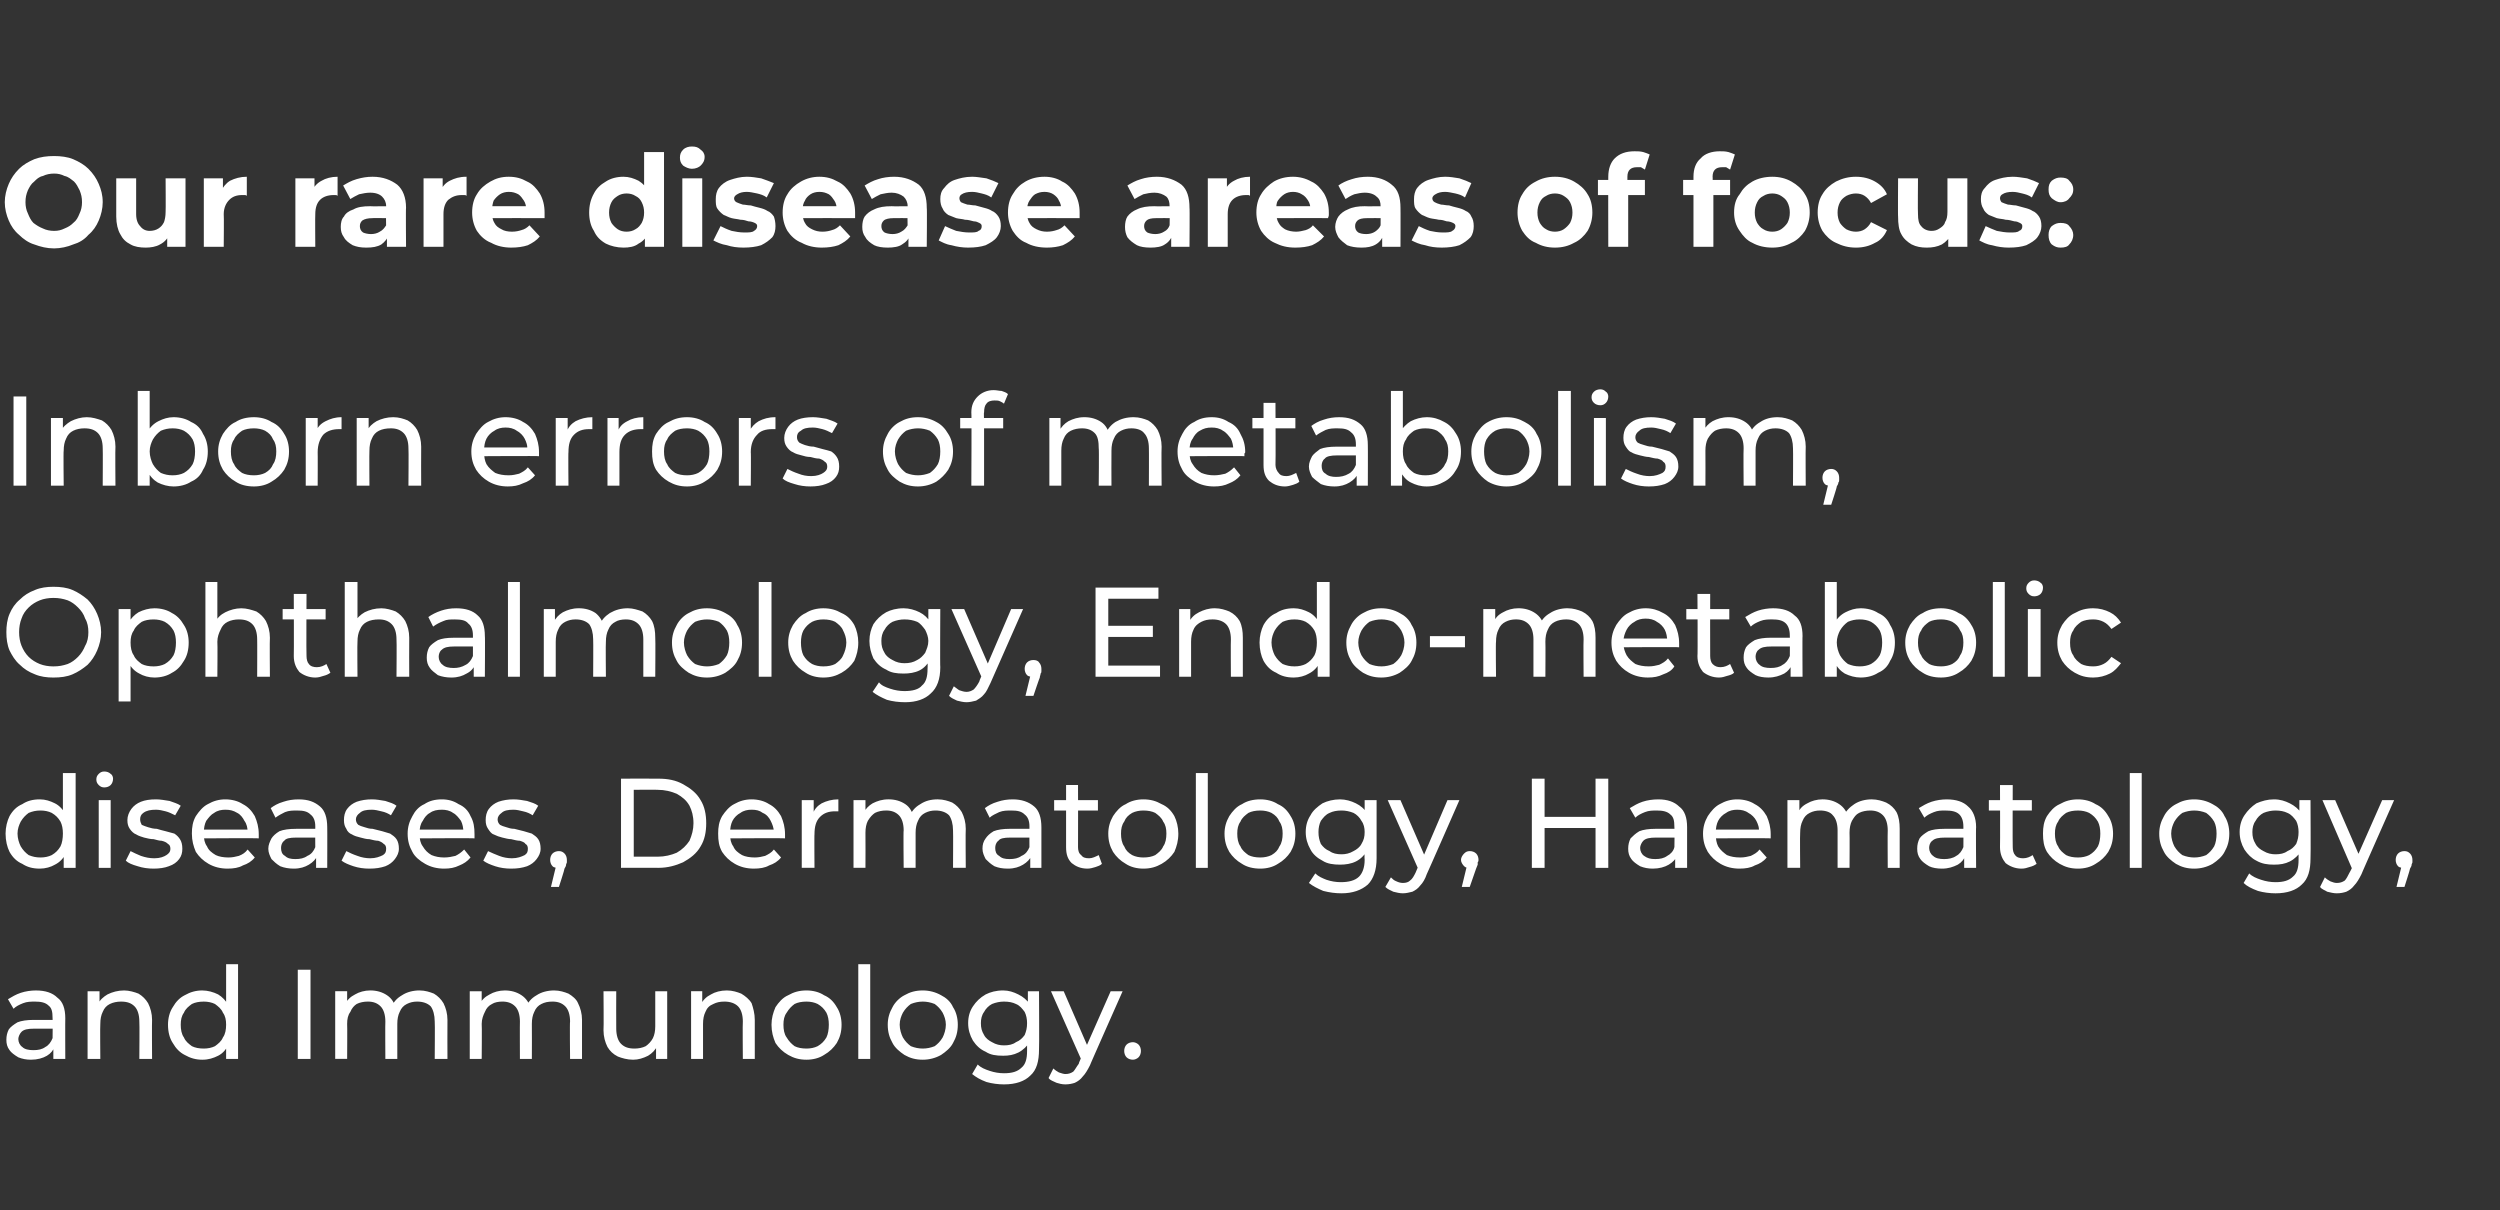 <?xml version="1.0" standalone="no"?><!DOCTYPE svg PUBLIC "-//W3C//DTD SVG 1.1//EN" "http://www.w3.org/Graphics/SVG/1.1/DTD/svg11.dtd"><svg xmlns="http://www.w3.org/2000/svg" version="1.1" width="314px" height="152px" viewBox="0 -1 314 152" style="top:-1px"><rect x="0" y="-1" width="314" height="152" fill="#333333" stroke="none"/><desc>Our rare disease areas of focus: Inborn errors of metabolism, Ophthalmology, Endo metabolic diseases, Dermatology, Ha...</desc><defs/><g id="Polygon90907"><path d="m6.7 132v-1.8l-.1-.3s.04-3.1 0-3.1c0-.7-.1-1.2-.5-1.5c-.4-.4-1-.5-1.7-.5c-.5 0-1 0-1.5.2c-.5.2-.9.4-1.2.7l-.7-1.2c.5-.3 1-.6 1.6-.8c.6-.2 1.3-.3 1.9-.3c1.2 0 2.1.3 2.7.9c.7.5 1 1.4 1 2.6c-.02-.04 0 5.1 0 5.1H6.7zm-2.8.1c-.6 0-1.1-.1-1.6-.3c-.5-.3-.9-.6-1.1-.9c-.3-.4-.4-.8-.4-1.3c0-.5.1-.9.3-1.3c.2-.3.6-.6 1.1-.9c.5-.2 1.2-.3 2-.3h2.7v1.1H4.3c-.8 0-1.3.1-1.6.4c-.2.2-.4.6-.4.9c0 .4.2.8.5 1c.3.3.8.4 1.4.4c.6 0 1.1-.1 1.5-.4c.4-.2.7-.6.9-1.1l.3 1c-.2.5-.5.9-1 1.2c-.5.3-1.2.5-2 .5zm11.7-8.7c.6 0 1.3.2 1.8.4c.5.3.9.7 1.2 1.2c.3.6.5 1.3.5 2.1c-.03 0 0 4.9 0 4.9h-1.6s.04-4.72 0-4.7c0-.8-.2-1.5-.6-1.9c-.4-.4-.9-.6-1.7-.6c-.5 0-1 .1-1.4.3c-.4.2-.7.5-.9 1c-.2.4-.3.9-.3 1.5c-.04.01 0 4.4 0 4.4H11v-8.5h1.5v2.3s-.24-.62-.2-.6c.2-.6.7-1 1.2-1.3c.6-.3 1.3-.5 2.1-.5zm9.8 8.7c-.8 0-1.5-.2-2.2-.6c-.6-.3-1.1-.8-1.5-1.5c-.4-.6-.6-1.4-.6-2.3c0-.8.2-1.6.6-2.2c.4-.7.9-1.2 1.5-1.5c.7-.4 1.4-.6 2.2-.6c.7 0 1.4.2 2 .5c.5.3 1 .8 1.3 1.4c.4.7.6 1.5.6 2.4c0 1-.2 1.8-.5 2.4c-.4.7-.8 1.2-1.4 1.5c-.6.3-1.2.5-2 .5zm.2-1.4c.5 0 1-.1 1.4-.3c.4-.3.8-.6 1-1.1c.3-.4.4-1 .4-1.6c0-.6-.1-1.1-.4-1.5c-.2-.5-.6-.8-1-1.1c-.4-.2-.9-.3-1.4-.3c-.6 0-1.1.1-1.5.3c-.4.3-.8.6-1 1.1c-.3.4-.4.9-.4 1.5c0 .6.1 1.2.4 1.6c.2.5.6.8 1 1.1c.4.2.9.3 1.5.3zm2.8 1.3v-2.3l.1-2l-.1-1.9v-5.7h1.5V132h-1.5zm9 0v-11.2h1.6V132h-1.6zm15.3-8.6c.7 0 1.3.2 1.8.4c.5.3.9.7 1.2 1.2c.3.6.5 1.3.5 2.1c-.02 0 0 4.9 0 4.9h-1.6s.04-4.72 0-4.7c0-.8-.2-1.5-.5-1.9c-.4-.4-1-.6-1.7-.6c-.5 0-.9.1-1.3.3c-.4.2-.7.5-.9 1c-.2.4-.3.9-.3 1.5v4.4h-1.5s-.03-4.72 0-4.7c0-.8-.2-1.5-.6-1.9c-.4-.4-.9-.6-1.6-.6c-.5 0-1 .1-1.4.3c-.3.2-.6.5-.8 1c-.3.4-.4.9-.4 1.5c.03.01 0 4.4 0 4.4h-1.5v-8.5h1.5v2.3s-.27-.62-.3-.6c.3-.6.7-1 1.3-1.3c.5-.3 1.2-.5 1.9-.5c.8 0 1.5.2 2.1.6c.6.4 1 1 1.1 1.8l-.6-.2c.3-.7.7-1.2 1.4-1.6c.6-.4 1.4-.6 2.2-.6zm16.9 0c.7 0 1.3.2 1.8.4c.5.3 1 .7 1.2 1.2c.3.6.5 1.3.5 2.1v4.9h-1.5s-.05-4.72 0-4.7c0-.8-.2-1.5-.6-1.9c-.4-.4-.9-.6-1.6-.6c-.6 0-1 .1-1.4.3c-.4.2-.7.5-.9 1c-.2.4-.3.9-.3 1.5c.02.01 0 4.4 0 4.4h-1.5s-.02-4.72 0-4.7c0-.8-.2-1.5-.6-1.9c-.4-.4-.9-.6-1.6-.6c-.5 0-1 .1-1.3.3c-.4.2-.7.5-.9 1c-.2.4-.4.9-.4 1.5c.04.01 0 4.4 0 4.4H59v-8.5h1.5v2.3s-.26-.62-.3-.6c.3-.6.7-1 1.3-1.3c.5-.3 1.2-.5 1.9-.5c.8 0 1.5.2 2.1.6c.6.4 1 1 1.2 1.8l-.7-.2c.3-.7.7-1.2 1.4-1.6c.6-.4 1.4-.6 2.2-.6zm9.9 8.7c-.7 0-1.4-.2-1.9-.4c-.6-.3-1-.7-1.3-1.2c-.3-.6-.5-1.3-.5-2.1c.04-.02 0-4.9 0-4.9h1.6s-.02 4.71 0 4.7c0 .8.2 1.5.6 1.9c.4.4.9.6 1.7.6c.5 0 1-.1 1.4-.3c.3-.2.7-.6.9-1c.2-.4.3-.9.3-1.5c-.01-.01 0-4.4 0-4.4h1.5v8.5h-1.4v-2.3l.2.6c-.3.6-.7 1-1.2 1.3c-.6.3-1.2.5-1.9.5zm11.8-8.7c.7 0 1.3.2 1.8.4c.5.3 1 .7 1.3 1.2c.2.6.4 1.3.4 2.1v4.9h-1.5s-.04-4.72 0-4.7c0-.8-.2-1.5-.6-1.9c-.4-.4-1-.6-1.7-.6c-.6 0-1 .1-1.4.3c-.5.2-.8.5-1 1c-.2.4-.3.9-.3 1.5c-.01.01 0 4.4 0 4.4h-1.5v-8.5h1.4v2.3s-.22-.62-.2-.6c.3-.6.7-1 1.3-1.3c.5-.3 1.2-.5 2-.5zm10 8.7c-.9 0-1.6-.2-2.3-.6c-.7-.4-1.2-.9-1.6-1.5c-.3-.7-.5-1.4-.5-2.3c0-.8.2-1.5.5-2.2c.4-.6.9-1.2 1.6-1.5c.7-.4 1.4-.6 2.3-.6c.8 0 1.6.2 2.2.6c.7.3 1.2.8 1.6 1.5c.4.6.6 1.4.6 2.2c0 .9-.2 1.6-.6 2.3c-.4.6-.9 1.1-1.6 1.5c-.6.4-1.4.6-2.2.6zm0-1.4c.5 0 1-.1 1.4-.3c.5-.3.8-.6 1.1-1.1c.2-.4.3-1 .3-1.6c0-.6-.1-1.1-.3-1.5c-.3-.5-.6-.8-1.1-1.1c-.4-.2-.9-.3-1.4-.3c-.6 0-1.1.1-1.5.3c-.4.3-.7.6-1 1.1c-.3.4-.4.9-.4 1.5c0 .6.1 1.2.4 1.6c.3.5.6.8 1 1.1c.4.2.9.3 1.5.3zm6.5 1.3v-11.9h1.5V132h-1.5zm8.1.1c-.9 0-1.6-.2-2.3-.6c-.6-.4-1.2-.9-1.5-1.5c-.4-.7-.6-1.4-.6-2.3c0-.8.2-1.5.6-2.2c.3-.6.9-1.2 1.5-1.5c.7-.4 1.4-.6 2.3-.6c.8 0 1.6.2 2.3.6c.6.3 1.2.8 1.5 1.5c.4.6.6 1.4.6 2.2c0 .9-.2 1.6-.6 2.3c-.3.6-.9 1.1-1.5 1.5c-.7.4-1.5.6-2.3.6zm0-1.4c.5 0 1-.1 1.5-.3c.4-.3.7-.6 1-1.1c.2-.4.4-1 .4-1.6c0-.6-.2-1.1-.4-1.5c-.3-.5-.6-.8-1-1.1c-.5-.2-1-.3-1.5-.3c-.5 0-1 .1-1.5.3c-.4.3-.7.6-1 1.1c-.2.4-.4.9-.4 1.5c0 .6.2 1.2.4 1.6c.3.5.6.8 1 1.1c.5.2 1 .3 1.5.3zm10.2 4.5c-.7 0-1.5-.1-2.2-.3c-.8-.3-1.3-.6-1.8-1l.7-1.2c.4.4.9.6 1.5.8c.6.2 1.2.3 1.8.3c1 0 1.7-.2 2.2-.7c.5-.4.7-1.1.7-2.1c.01-.01 0-1.8 0-1.8l.2-1.7l-.1-1.7v-2.3h1.4s.04 7.33 0 7.3c0 1.5-.3 2.6-1.1 3.3c-.7.7-1.8 1.1-3.3 1.1zm-.1-3.6c-.9 0-1.6-.1-2.2-.5c-.7-.3-1.2-.8-1.6-1.4c-.4-.7-.6-1.4-.6-2.2c0-.8.2-1.5.6-2.1c.4-.6.9-1.1 1.6-1.5c.6-.3 1.3-.5 2.2-.5c.7 0 1.3.2 1.9.5c.6.3 1.1.7 1.5 1.3c.3.6.5 1.4.5 2.3c0 .9-.2 1.7-.5 2.3c-.4.6-.9 1.1-1.5 1.4c-.6.3-1.2.4-1.9.4zm.1-1.3c.6 0 1.1-.1 1.5-.4c.5-.2.8-.5 1.1-.9c.2-.5.3-.9.3-1.5c0-.5-.1-1-.3-1.4c-.3-.4-.6-.8-1.1-1c-.4-.2-.9-.3-1.5-.3c-.5 0-1 .1-1.5.3c-.4.2-.8.6-1 1c-.3.4-.4.9-.4 1.4c0 .6.1 1 .4 1.5c.2.4.6.7 1 .9c.5.3 1 .4 1.5.4zm7.7 4.9c-.4 0-.8-.1-1.1-.2c-.4-.2-.8-.3-1-.6l.6-1.2c.2.2.5.4.7.5c.3.1.6.2.8.2c.4 0 .7-.1 1-.3c.2-.2.4-.6.7-1c-.05-.04.5-1.2.5-1.2l.1-.2l3.4-7.7h1.5s-4.14 9.33-4.1 9.3c-.3.6-.6 1.1-.9 1.4c-.3.4-.6.6-1 .8c-.3.1-.7.2-1.2.2zm2.1-2.9l-3.9-8.8h1.6l3.3 7.6l-1 1.2zm6.4-.2c-.3 0-.6-.1-.8-.3c-.2-.2-.3-.5-.3-.8c0-.3.1-.6.3-.8c.2-.2.5-.3.8-.3c.2 0 .5.1.7.3c.2.2.3.5.3.8c0 .3-.1.6-.3.8c-.2.2-.5.3-.7.3z" stroke="none" fill="#fff"/></g><g id="Polygon90906"><path d="m5 108.1c-.9 0-1.6-.2-2.2-.6c-.7-.3-1.2-.8-1.6-1.5c-.3-.6-.5-1.4-.5-2.3c0-.8.2-1.6.5-2.2c.4-.7.9-1.2 1.6-1.5c.6-.4 1.3-.6 2.2-.6c.7 0 1.3.2 1.9.5c.6.3 1 .8 1.4 1.4c.3.7.5 1.5.5 2.4c0 1-.2 1.8-.5 2.4c-.3.7-.8 1.2-1.4 1.5c-.5.3-1.2.5-1.9.5zm.1-1.4c.5 0 1-.1 1.4-.3c.5-.3.8-.6 1.1-1.1c.2-.4.3-1 .3-1.6c0-.6-.1-1.1-.3-1.5c-.3-.5-.6-.8-1.1-1.1c-.4-.2-.9-.3-1.4-.3c-.6 0-1 .1-1.5.3c-.4.3-.7.6-1 1.1c-.2.4-.4.9-.4 1.5c0 .6.2 1.2.4 1.6c.3.5.6.8 1 1.1c.5.2.9.3 1.5.3zM8 108v-2.3l.1-2l-.2-1.9v-5.7h1.6V108H8zm4.4 0v-8.5h1.5v8.5h-1.5zm.7-10.1c-.3 0-.5-.1-.7-.3c-.2-.2-.3-.4-.3-.7c0-.3.1-.5.3-.7c.2-.2.4-.3.7-.3c.3 0 .6.1.8.3c.2.1.3.4.3.6c0 .3-.1.6-.3.8c-.2.2-.5.3-.8.3zm6.2 10.2c-.7 0-1.4-.1-2-.3c-.7-.2-1.2-.4-1.5-.7l.6-1.2c.4.2.8.4 1.3.6c.6.2 1.1.3 1.7.3c.7 0 1.2-.2 1.5-.4c.3-.2.5-.4.5-.8c0-.3-.1-.5-.3-.6c-.2-.2-.4-.3-.8-.4c-.3 0-.6-.1-1-.2c-.4 0-.8-.1-1.2-.2c-.3-.1-.7-.2-1-.4c-.3-.1-.6-.4-.8-.7c-.2-.3-.3-.6-.3-1.1c0-.5.2-1 .5-1.4c.3-.4.7-.7 1.2-.9c.5-.2 1.1-.3 1.9-.3c.5 0 1.1.1 1.7.2c.5.2 1 .3 1.4.6l-.7 1.2c-.4-.2-.8-.4-1.2-.5c-.4-.1-.8-.2-1.2-.2c-.7 0-1.2.1-1.6.4c-.3.2-.4.5-.4.8c0 .3.1.5.2.7c.2.1.5.2.8.3c.3.1.7.2 1.1.2c.3.1.7.2 1.1.3l1.1.3c.3.2.5.4.7.7c.2.3.3.7.3 1.2c0 .5-.1.9-.4 1.3c-.3.4-.7.7-1.3.9c-.5.2-1.2.3-1.9.3zm9.3 0c-.9 0-1.7-.2-2.4-.6c-.7-.4-1.2-.9-1.6-1.5c-.3-.7-.5-1.4-.5-2.3c0-.8.1-1.5.5-2.2c.4-.6.9-1.2 1.5-1.5c.7-.4 1.4-.6 2.2-.6c.8 0 1.6.2 2.2.6c.6.3 1.1.8 1.5 1.5c.3.7.5 1.4.5 2.3v.5c-.02-.05-7.2 0-7.2 0v-1.1h6.4l-.6.3c0-.5-.1-1-.4-1.4c-.2-.4-.5-.8-.9-1c-.5-.3-.9-.4-1.5-.4c-.5 0-1 .1-1.4.4c-.4.2-.7.6-1 1c-.2.4-.3.9-.3 1.5v.2c0 .6.1 1.1.4 1.5c.2.5.6.8 1.1 1.1c.4.2 1 .3 1.6.3c.5 0 .9-.1 1.3-.2c.5-.2.8-.4 1.1-.8l.9 1c-.4.5-.9.8-1.5 1c-.5.3-1.2.4-1.9.4zm11.1-.1v-1.8l-.1-.3s-.02-3.1 0-3.1c0-.7-.2-1.2-.6-1.5c-.4-.4-.9-.5-1.7-.5c-.5 0-1 0-1.5.2c-.4.2-.8.4-1.2.7l-.6-1.2c.4-.3.9-.6 1.6-.8c.6-.2 1.2-.3 1.9-.3c1.2 0 2 .3 2.7.9c.6.5.9 1.4.9 2.6c.02-.04 0 5.1 0 5.1h-1.4zm-2.8.1c-.6 0-1.2-.1-1.7-.3c-.5-.3-.8-.6-1.1-.9c-.2-.4-.4-.8-.4-1.3c0-.5.2-.9.4-1.3c.2-.3.5-.6 1-.9c.5-.2 1.2-.3 2.1-.3h2.6v1.1h-2.6c-.8 0-1.3.1-1.5.4c-.3.2-.4.6-.4.9c0 .4.1.8.5 1c.3.3.7.4 1.3.4c.6 0 1.1-.1 1.5-.4c.5-.2.8-.6 1-1.1l.3 1c-.2.5-.6.9-1.1 1.2c-.5.3-1.1.5-1.9.5zm9.5 0c-.7 0-1.4-.1-2-.3c-.6-.2-1.1-.4-1.5-.7l.6-1.2c.4.2.8.4 1.4.6c.5.2 1.1.3 1.6.3c.7 0 1.2-.2 1.6-.4c.3-.2.4-.4.4-.8c0-.3-.1-.5-.3-.6c-.2-.2-.4-.3-.7-.4c-.3 0-.7-.1-1.1-.2c-.4 0-.7-.1-1.1-.2c-.4-.1-.8-.2-1.1-.4c-.3-.1-.6-.4-.7-.7c-.2-.3-.3-.6-.3-1.1c0-.5.1-1 .4-1.4c.3-.4.7-.7 1.2-.9c.6-.2 1.2-.3 1.9-.3c.6 0 1.1.1 1.7.2c.6.2 1 .3 1.4.6l-.7 1.2c-.3-.2-.7-.4-1.2-.5c-.4-.1-.8-.2-1.2-.2c-.7 0-1.2.1-1.5.4c-.3.2-.5.5-.5.8c0 .3.1.5.3.7c.2.1.4.2.8.3c.3.1.6.2 1 .2l1.2.3l1 .3c.3.2.6.4.8.7c.2.3.3.7.3 1.2c0 .5-.2.9-.5 1.3c-.3.4-.7.7-1.2.9c-.6.2-1.2.3-2 .3zm9.4 0c-.9 0-1.7-.2-2.4-.6c-.7-.4-1.3-.9-1.6-1.5c-.4-.7-.6-1.4-.6-2.3c0-.8.2-1.5.6-2.2c.3-.6.8-1.2 1.5-1.5c.6-.4 1.3-.6 2.2-.6c.8 0 1.5.2 2.1.6c.7.3 1.2.8 1.5 1.5c.4.7.5 1.4.5 2.3v.5c.02-.05-7.2 0-7.2 0v-1.1h6.4s-.61.33-.6.3c0-.5-.1-1-.3-1.4c-.3-.4-.6-.8-1-1c-.4-.3-.9-.4-1.4-.4c-.6 0-1.1.1-1.5.4c-.4.2-.7.6-.9 1c-.3.4-.4.9-.4 1.5v.2c0 .6.1 1.1.4 1.5c.3.5.6.8 1.1 1.1c.5.2 1 .3 1.6.3c.5 0 1-.1 1.4-.2c.4-.2.7-.4 1.1-.8l.8 1c-.4.5-.9.8-1.4 1c-.6.3-1.2.4-1.9.4zm8.4 0c-.7 0-1.4-.1-2-.3c-.6-.2-1.1-.4-1.5-.7l.6-1.2c.4.2.9.4 1.4.6c.5.2 1.1.3 1.6.3c.7 0 1.2-.2 1.6-.4c.3-.2.4-.4.4-.8c0-.3-.1-.5-.3-.6c-.1-.2-.4-.3-.7-.4c-.3 0-.7-.1-1.1-.2c-.3 0-.7-.1-1.1-.2c-.4-.1-.7-.2-1.1-.4c-.3-.1-.5-.4-.7-.7c-.2-.3-.3-.6-.3-1.1c0-.5.1-1 .4-1.4c.3-.4.7-.7 1.2-.9c.6-.2 1.2-.3 1.9-.3c.6 0 1.1.1 1.7.2c.6.2 1 .3 1.4.6l-.7 1.2c-.3-.2-.7-.4-1.2-.5c-.4-.1-.8-.2-1.2-.2c-.7 0-1.2.1-1.5.4c-.3.2-.5.5-.5.8c0 .3.1.5.3.7c.2.1.4.2.8.3c.3.1.6.2 1 .2l1.2.3l1 .3c.3.2.6.4.8.7c.2.3.3.7.3 1.2c0 .5-.2.9-.5 1.3c-.3.4-.7.7-1.2.9c-.6.2-1.2.3-2 .3zm5 2.3l.8-3.3s.19.95.2.9c-.3 0-.6 0-.8-.2c-.2-.2-.3-.5-.3-.8c0-.3.1-.6.3-.8c.2-.2.5-.3.8-.3c.3 0 .5.1.7.3c.2.2.3.5.3.8v.3c0 .1-.1.2-.1.3c0 .2-.1.3-.2.5c.04.03-.7 2.3-.7 2.3h-1zM78 108V96.8s4.67-.02 4.7 0c1.2 0 2.2.2 3.1.7c.9.5 1.7 1.1 2.2 2c.5.8.7 1.8.7 2.9c0 1.1-.2 2.1-.7 2.9c-.5.9-1.3 1.5-2.2 2c-.9.4-1.9.7-3.1.7c-.03-.02-4.7 0-4.7 0zm1.6-1.4h3c.9 0 1.7-.2 2.4-.5c.7-.4 1.2-.9 1.6-1.5c.3-.7.5-1.4.5-2.2c0-.9-.2-1.6-.5-2.2c-.4-.7-.9-1.1-1.6-1.5c-.7-.3-1.5-.5-2.4-.5c-.03-.03-3 0-3 0v8.4zm15.1 1.5c-.9 0-1.7-.2-2.4-.6c-.7-.4-1.2-.9-1.6-1.5c-.4-.7-.5-1.4-.5-2.3c0-.8.1-1.5.5-2.2c.4-.6.9-1.2 1.5-1.5c.7-.4 1.4-.6 2.2-.6c.8 0 1.6.2 2.2.6c.6.3 1.1.8 1.5 1.5c.3.7.5 1.4.5 2.3v.5c-.03-.05-7.2 0-7.2 0v-1.1h6.4l-.6.3c0-.5-.2-1-.4-1.4c-.2-.4-.5-.8-1-1c-.4-.3-.8-.4-1.4-.4c-.5 0-1 .1-1.4.4c-.4.2-.8.6-1 1c-.2.4-.3.9-.3 1.5v.2c0 .6.1 1.1.4 1.5c.2.5.6.8 1.1 1.1c.4.2 1 .3 1.6.3c.5 0 .9-.1 1.3-.2c.4-.2.8-.4 1.1-.8l.9 1c-.4.5-.9.8-1.5 1c-.5.3-1.2.4-1.9.4zm6-.1v-8.5h1.5v2.3s-.14-.57-.1-.6c.2-.6.6-1 1.1-1.3c.6-.3 1.3-.5 2.1-.5v1.5h-.4c-.8 0-1.4.2-1.9.7c-.5.5-.7 1.2-.7 2.2c-.03-.04 0 4.2 0 4.2h-1.6zm17.1-8.6c.7 0 1.3.2 1.8.4c.5.3.9.7 1.2 1.2c.3.6.5 1.3.5 2.1c-.04 0 0 4.9 0 4.9h-1.6s.03-4.72 0-4.7c0-.8-.2-1.5-.5-1.9c-.4-.4-1-.6-1.7-.6c-.5 0-.9.1-1.3.3c-.4.2-.7.5-.9 1c-.2.4-.3.9-.3 1.5c-.01.01 0 4.4 0 4.4h-1.5s-.05-4.72 0-4.7c0-.8-.2-1.5-.6-1.9c-.4-.4-.9-.6-1.6-.6c-.5 0-1 .1-1.4.3c-.3.2-.6.5-.9 1c-.2.4-.3.9-.3 1.5c.02.01 0 4.4 0 4.4h-1.5v-8.5h1.5v2.3s-.29-.62-.3-.6c.3-.6.7-1 1.2-1.3c.6-.3 1.2-.5 2-.5c.8 0 1.5.2 2.1.6c.6.4.9 1 1.1 1.8l-.6-.2c.3-.7.7-1.2 1.4-1.6c.6-.4 1.3-.6 2.2-.6zm11.6 8.6v-1.8l-.1-.3s-.02-3.1 0-3.1c0-.7-.2-1.2-.6-1.5c-.4-.4-.9-.5-1.7-.5c-.5 0-1 0-1.5.2c-.4.2-.9.4-1.2.7l-.6-1.2c.4-.3.9-.6 1.6-.8c.6-.2 1.2-.3 1.9-.3c1.1 0 2 .3 2.7.9c.6.5.9 1.4.9 2.6v5.1h-1.4zm-2.8.1c-.7 0-1.2-.1-1.7-.3c-.5-.3-.8-.6-1.1-.9c-.2-.4-.4-.8-.4-1.3c0-.5.1-.9.4-1.3c.2-.3.5-.6 1-.9c.5-.2 1.2-.3 2-.3h2.7v1.1h-2.6c-.8 0-1.3.1-1.5.4c-.3.2-.4.6-.4.9c0 .4.1.8.5 1c.3.3.7.4 1.3.4c.6 0 1.1-.1 1.5-.4c.5-.2.8-.6 1-1.1l.3 1c-.2.5-.6.9-1.1 1.2c-.5.3-1.1.5-1.9.5zm10 0c-.9 0-1.5-.3-2-.7c-.5-.5-.7-1.1-.7-2v-7.8h1.5s.02 7.76 0 7.8c0 .4.1.8.4 1c.2.3.5.4 1 .4c.4 0 .8-.2 1.2-.4l.4 1.1c-.2.2-.5.3-.8.4c-.3.1-.7.2-1 .2zm-4.2-7.3v-1.3h5.5v1.3h-5.5zm11.2 7.3c-.8 0-1.6-.2-2.2-.6c-.7-.4-1.2-.9-1.6-1.5c-.4-.7-.6-1.4-.6-2.3c0-.8.2-1.5.6-2.2c.4-.6.9-1.2 1.6-1.5c.6-.4 1.4-.6 2.2-.6c.9 0 1.6.2 2.3.6c.7.3 1.2.8 1.6 1.5c.3.6.5 1.4.5 2.2c0 .9-.2 1.6-.5 2.3c-.4.6-.9 1.1-1.6 1.5c-.7.4-1.4.6-2.3.6zm0-1.4c.6 0 1.1-.1 1.5-.3c.4-.3.8-.6 1-1.1c.3-.4.4-1 .4-1.6c0-.6-.1-1.1-.4-1.5c-.2-.5-.6-.8-1-1.1c-.4-.2-.9-.3-1.5-.3c-.5 0-1 .1-1.4.3c-.5.3-.8.6-1 1.1c-.3.4-.4.9-.4 1.5c0 .6.1 1.2.4 1.6c.2.5.5.8 1 1.1c.4.2.9.3 1.4.3zm6.6 1.3V96.1h1.5V108h-1.5zm8.1.1c-.9 0-1.7-.2-2.3-.6c-.7-.4-1.2-.9-1.6-1.5c-.4-.7-.6-1.4-.6-2.3c0-.8.2-1.5.6-2.2c.4-.6.9-1.2 1.6-1.5c.6-.4 1.4-.6 2.3-.6c.8 0 1.6.2 2.2.6c.7.3 1.2.8 1.6 1.5c.4.6.6 1.4.6 2.2c0 .9-.2 1.6-.6 2.3c-.4.6-.9 1.1-1.6 1.5c-.6.4-1.4.6-2.2.6zm0-1.4c.5 0 1-.1 1.4-.3c.5-.3.8-.6 1-1.1c.3-.4.4-1 .4-1.6c0-.6-.1-1.1-.4-1.5c-.2-.5-.5-.8-1-1.1c-.4-.2-.9-.3-1.4-.3c-.6 0-1.1.1-1.5.3c-.4.3-.8.6-1 1.1c-.3.4-.4.9-.4 1.5c0 .6.1 1.2.4 1.6c.2.5.6.8 1 1.1c.4.2.9.3 1.5.3zm10.2 4.5c-.8 0-1.5-.1-2.3-.3c-.7-.3-1.3-.6-1.8-1l.8-1.2c.4.4.9.6 1.4.8c.6.2 1.2.3 1.8.3c1 0 1.8-.2 2.3-.7c.4-.4.7-1.1.7-2.1c-.04-.01 0-1.8 0-1.8l.1-1.7l-.1-1.7v-2.3h1.5v7.3c0 1.5-.4 2.6-1.1 3.3c-.8.7-1.9 1.1-3.3 1.1zm-.2-3.6c-.8 0-1.6-.1-2.2-.5c-.6-.3-1.2-.8-1.5-1.4c-.4-.7-.6-1.4-.6-2.2c0-.8.2-1.5.6-2.1c.3-.6.9-1.1 1.5-1.5c.6-.3 1.4-.5 2.2-.5c.7 0 1.4.2 2 .5c.6.3 1.1.7 1.4 1.3c.4.6.6 1.4.6 2.3c0 .9-.2 1.7-.6 2.3c-.3.6-.8 1.1-1.4 1.4c-.6.3-1.3.4-2 .4zm.2-1.3c.5 0 1-.1 1.5-.4c.4-.2.8-.5 1-.9c.3-.5.4-.9.4-1.5c0-.5-.1-1-.4-1.4c-.2-.4-.6-.8-1-1c-.5-.2-1-.3-1.5-.3c-.6 0-1.1.1-1.5.3c-.5.2-.8.6-1.1 1c-.2.4-.3.9-.3 1.4c0 .6.1 1 .3 1.5c.3.4.6.7 1.1.9c.4.3.9.4 1.5.4zm7.7 4.9c-.4 0-.8-.1-1.2-.2c-.4-.2-.7-.3-1-.6l.7-1.2c.2.2.4.4.7.5c.2.1.5.2.8.2c.4 0 .7-.1.9-.3c.3-.2.5-.6.7-1l.5-1.2l.2-.2l3.3-7.7h1.5s-4.09 9.33-4.1 9.3c-.2.6-.5 1.1-.8 1.4c-.3.4-.6.6-1 .8c-.4.1-.8.2-1.2.2zm2-2.9l-3.9-8.8h1.6l3.3 7.6l-1 1.2zm5.4 2.1l.8-3.3s.24.95.2.9c-.3 0-.5 0-.7-.2c-.2-.2-.4-.5-.4-.8c0-.3.2-.6.4-.8c.2-.2.4-.3.7-.3c.3 0 .6.1.8.3c.2.2.3.5.3.8c0 .1 0 .2-.1.3v.3c-.1.2-.1.3-.2.5l-.8 2.3h-1zm16.8-13.6h1.6V108h-1.6V96.8zM194 108h-1.6V96.8h1.6V108zm6.6-5h-6.8v-1.4h6.8v1.4zm9.8 5v-1.8l-.1-.3s.05-3.1 0-3.1c0-.7-.1-1.2-.5-1.5c-.4-.4-1-.5-1.7-.5c-.5 0-1 0-1.5.2c-.5.2-.9.4-1.2.7l-.7-1.2c.5-.3 1-.6 1.6-.8c.6-.2 1.3-.3 2-.3c1.1 0 2 .3 2.6.9c.7.5 1 1.4 1 2.6v5.1h-1.5zm-2.8.1c-.6 0-1.1-.1-1.6-.3c-.5-.3-.9-.6-1.1-.9c-.3-.4-.4-.8-.4-1.3c0-.5.1-.9.3-1.3c.3-.3.6-.6 1.1-.9c.5-.2 1.2-.3 2-.3h2.7v1.1H208c-.8 0-1.3.1-1.6.4c-.2.2-.4.6-.4.9c0 .4.2.8.5 1c.4.3.8.4 1.4.4c.6 0 1.1-.1 1.5-.4c.4-.2.8-.6.9-1.1l.4 1c-.2.5-.6.9-1.1 1.2c-.5.3-1.2.5-2 .5zm10.9 0c-.9 0-1.7-.2-2.4-.6c-.7-.4-1.2-.9-1.6-1.5c-.4-.7-.6-1.4-.6-2.3c0-.8.2-1.5.6-2.2c.4-.6.9-1.2 1.5-1.5c.7-.4 1.4-.6 2.2-.6c.8 0 1.6.2 2.2.6c.6.3 1.1.8 1.5 1.5c.3.7.5 1.4.5 2.3v.5c-.03-.05-7.3 0-7.3 0v-1.1h6.5s-.66.33-.7.3c.1-.5-.1-1-.3-1.4c-.2-.4-.6-.8-1-1c-.4-.3-.9-.4-1.4-.4c-.5 0-1 .1-1.4.4c-.4.2-.8.6-1 1c-.2.4-.3.9-.3 1.5v.2c0 .6.1 1.1.3 1.5c.3.5.7.8 1.1 1.1c.5.2 1 .3 1.7.3c.5 0 .9-.1 1.3-.2c.4-.2.8-.4 1.1-.8l.9 1c-.4.5-.9.8-1.5 1c-.5.3-1.2.4-1.9.4zm16.6-8.7c.7 0 1.3.2 1.8.4c.6.3 1 .7 1.3 1.2c.3.6.4 1.3.4 2.1v4.9h-1.5s-.03-4.72 0-4.7c0-.8-.2-1.5-.6-1.9c-.4-.4-.9-.6-1.6-.6c-.5 0-1 .1-1.4.3c-.4.2-.6.5-.9 1c-.2.4-.3.9-.3 1.5c.03.01 0 4.4 0 4.4h-1.5v-4.7c0-.8-.2-1.5-.6-1.9c-.3-.4-.9-.6-1.6-.6c-.5 0-.9.1-1.3.3c-.4.2-.7.5-.9 1c-.2.4-.3.9-.3 1.5c-.04.01 0 4.4 0 4.4h-1.6v-8.5h1.5v2.3s-.24-.62-.2-.6c.2-.6.6-1 1.2-1.3c.5-.3 1.2-.5 1.9-.5c.8 0 1.5.2 2.1.6c.6.4 1 1 1.2 1.8l-.7-.2c.3-.7.8-1.2 1.4-1.6c.6-.4 1.4-.6 2.2-.6zm11.6 8.6v-1.8l-.1-.3s.02-3.1 0-3.1c0-.7-.2-1.2-.5-1.5c-.4-.4-1-.5-1.8-.5c-.5 0-.9 0-1.4.2c-.5.2-.9.4-1.2.7l-.7-1.2c.5-.3 1-.6 1.6-.8c.6-.2 1.3-.3 1.9-.3c1.2 0 2.1.3 2.7.9c.6.5 1 1.4 1 2.6c-.04-.04 0 5.1 0 5.1h-1.5zm-2.8.1c-.6 0-1.2-.1-1.6-.3c-.5-.3-.9-.6-1.1-.9c-.3-.4-.4-.8-.4-1.3c0-.5.1-.9.3-1.3c.2-.3.6-.6 1.1-.9c.5-.2 1.1-.3 2-.3h2.7v1.1h-2.6c-.8 0-1.3.1-1.6.4c-.3.2-.4.6-.4.9c0 .4.2.8.5 1c.3.3.8.4 1.4.4c.5 0 1.1-.1 1.5-.4c.4-.2.7-.6.9-1.1l.3 1c-.2.5-.5.9-1 1.2c-.6.3-1.2.5-2 .5zm10 0c-.8 0-1.5-.3-2-.7c-.4-.5-.7-1.1-.7-2c.03.02 0-7.8 0-7.8h1.6s-.03 7.76 0 7.8c0 .4.1.8.3 1c.2.3.6.4 1 .4c.5 0 .9-.2 1.2-.4l.5 1.1c-.3.2-.5.3-.9.4c-.3.1-.6.2-1 .2zm-4.1-7.3v-1.3h5.4v1.3h-5.4zm11.2 7.3c-.9 0-1.6-.2-2.3-.6c-.7-.4-1.2-.9-1.6-1.5c-.4-.7-.5-1.4-.5-2.3c0-.8.1-1.5.5-2.2c.4-.6.9-1.2 1.6-1.5c.7-.4 1.4-.6 2.3-.6c.8 0 1.6.2 2.2.6c.7.3 1.2.8 1.6 1.5c.4.6.6 1.4.6 2.2c0 .9-.2 1.6-.6 2.3c-.4.6-.9 1.1-1.6 1.5c-.6.4-1.4.6-2.2.6zm0-1.4c.5 0 1-.1 1.4-.3c.5-.3.8-.6 1.1-1.1c.2-.4.3-1 .3-1.6c0-.6-.1-1.1-.3-1.5c-.3-.5-.6-.8-1.1-1.1c-.4-.2-.9-.3-1.4-.3c-.6 0-1.1.1-1.5.3c-.4.3-.8.6-1 1.1c-.3.4-.4.9-.4 1.5c0 .6.1 1.2.4 1.6c.2.5.6.8 1 1.1c.4.2.9.3 1.5.3zm6.5 1.3V96.1h1.5V108h-1.5zm8.1.1c-.9 0-1.6-.2-2.3-.6c-.6-.4-1.2-.9-1.5-1.5c-.4-.7-.6-1.4-.6-2.3c0-.8.2-1.5.6-2.2c.3-.6.9-1.2 1.5-1.5c.7-.4 1.4-.6 2.3-.6c.8 0 1.6.2 2.3.6c.6.3 1.2.8 1.5 1.5c.4.6.6 1.4.6 2.2c0 .9-.2 1.6-.6 2.3c-.3.6-.9 1.1-1.5 1.5c-.7.4-1.5.6-2.3.6zm0-1.4c.5 0 1-.1 1.5-.3c.4-.3.7-.6 1-1.1c.2-.4.3-1 .3-1.6c0-.6-.1-1.1-.3-1.5c-.3-.5-.6-.8-1-1.1c-.5-.2-1-.3-1.5-.3c-.5 0-1 .1-1.5.3c-.4.3-.7.6-1 1.1c-.2.4-.4.9-.4 1.5c0 .6.2 1.2.4 1.6c.3.5.6.8 1 1.1c.5.2 1 .3 1.5.3zm10.2 4.5c-.7 0-1.5-.1-2.2-.3c-.8-.3-1.4-.6-1.8-1l.7-1.2c.4.4.9.6 1.5.8c.6.2 1.2.3 1.8.3c1 0 1.7-.2 2.2-.7c.5-.4.7-1.1.7-2.1v-1.8l.2-1.7l-.1-1.7v-2.3h1.4s.04 7.33 0 7.3c0 1.5-.3 2.6-1.1 3.3c-.7.7-1.8 1.1-3.3 1.1zm-.2-3.6c-.8 0-1.5-.1-2.2-.5c-.6-.3-1.1-.8-1.5-1.4c-.4-.7-.6-1.4-.6-2.2c0-.8.2-1.5.6-2.1c.4-.6.9-1.1 1.5-1.5c.7-.3 1.4-.5 2.2-.5c.8 0 1.4.2 2 .5c.6.3 1.1.7 1.5 1.3c.3.6.5 1.4.5 2.3c0 .9-.2 1.7-.5 2.3c-.4.6-.9 1.1-1.5 1.4c-.6.3-1.2.4-2 .4zm.2-1.3c.6 0 1.1-.1 1.5-.4c.5-.2.8-.5 1.1-.9c.2-.5.3-.9.3-1.5c0-.5-.1-1-.3-1.4c-.3-.4-.6-.8-1.1-1c-.4-.2-.9-.3-1.5-.3c-.5 0-1 .1-1.5.3c-.4.2-.8.6-1 1c-.3.4-.4.9-.4 1.4c0 .6.1 1 .4 1.5c.2.4.6.7 1 .9c.5.3 1 .4 1.5.4zm7.7 4.9c-.4 0-.8-.1-1.2-.2c-.3-.2-.7-.3-.9-.6l.6-1.2c.2.2.5.4.7.5c.3.1.5.2.8.2c.4 0 .7-.1 1-.3c.2-.2.4-.6.6-1c.05-.04.6-1.2.6-1.2l.1-.2l3.4-7.7h1.5s-4.14 9.33-4.1 9.3c-.3.6-.6 1.1-.9 1.4c-.3.4-.6.6-1 .8c-.3.1-.7.2-1.2.2zm2-2.9l-3.8-8.8h1.6l3.3 7.6l-1.1 1.2zm5.5 2.1l.8-3.3s.18.95.2.9c-.3 0-.6 0-.8-.2c-.2-.2-.3-.5-.3-.8c0-.3.1-.6.3-.8c.2-.2.5-.3.8-.3c.3 0 .5.1.7.3c.2.2.3.5.3.8v.3c0 .1-.1.2-.1.3c0 .2-.1.3-.2.5c.03.03-.7 2.3-.7 2.3h-1z" stroke="none" fill="#fff"/></g><g id="Polygon90905"><path d="m6.7 84.1c-.8 0-1.6-.1-2.3-.4c-.8-.3-1.4-.7-1.9-1.2c-.6-.5-1-1.2-1.3-1.8c-.3-.7-.4-1.5-.4-2.3c0-.8.1-1.6.4-2.3c.3-.7.7-1.3 1.3-1.8c.5-.5 1.1-.9 1.9-1.2c.7-.3 1.5-.4 2.3-.4c.9 0 1.7.1 2.4.4c.7.3 1.3.7 1.9 1.2c.5.5.9 1.1 1.2 1.8c.3.7.5 1.5.5 2.3c0 .8-.2 1.6-.5 2.3c-.3.7-.7 1.3-1.2 1.8c-.6.5-1.2.9-1.9 1.2c-.7.3-1.5.4-2.4.4zm0-1.4c.7 0 1.2-.1 1.8-.3c.5-.2.9-.5 1.3-.9c.4-.4.7-.9.9-1.4c.3-.5.4-1.1.4-1.7c0-.6-.1-1.2-.4-1.7c-.2-.6-.5-1-.9-1.4c-.4-.4-.8-.7-1.3-.9c-.6-.2-1.1-.3-1.8-.3c-.6 0-1.2.1-1.7.3c-.5.2-1 .5-1.4.9c-.4.4-.7.8-.9 1.4c-.2.5-.3 1.1-.3 1.7c0 .6.1 1.2.3 1.7c.2.5.5 1 .9 1.4c.4.4.9.7 1.4.9c.5.2 1.1.3 1.7.3zm12.7 1.4c-.7 0-1.4-.2-1.9-.5c-.6-.3-1.1-.8-1.4-1.5c-.4-.6-.5-1.4-.5-2.4c0-.9.1-1.7.5-2.4c.3-.6.8-1.1 1.3-1.4c.6-.3 1.3-.5 2-.5c.8 0 1.6.2 2.2.6c.6.3 1.1.8 1.5 1.5c.4.6.6 1.4.6 2.2c0 .9-.2 1.7-.6 2.3c-.4.7-.9 1.2-1.5 1.5c-.6.4-1.4.6-2.2.6zm-4.5 3V75.5h1.5v2.3l-.1 2l.1 1.9v5.4h-1.5zm4.4-4.4c.5 0 1-.1 1.4-.3c.5-.3.8-.6 1.1-1.1c.2-.4.3-1 .3-1.6c0-.6-.1-1.1-.3-1.5c-.3-.5-.6-.8-1.1-1.1c-.4-.2-.9-.3-1.4-.3c-.6 0-1.1.1-1.5.3c-.4.3-.8.6-1 1.1c-.3.4-.4.9-.4 1.5c0 .6.1 1.2.4 1.6c.2.5.6.8 1 1.1c.4.2.9.3 1.5.3zm11-7.3c.7 0 1.3.2 1.9.4c.5.3.9.7 1.2 1.2c.3.6.5 1.3.5 2.1c-.04 0 0 4.9 0 4.9h-1.6s.02-4.72 0-4.7c0-.8-.2-1.5-.6-1.9c-.4-.4-.9-.6-1.7-.6c-.5 0-1 .1-1.4.3c-.4.2-.7.5-.9 1c-.2.4-.4.9-.4 1.5c.04.01 0 4.4 0 4.4h-1.5V72.1h1.5v5.7s-.26-.62-.3-.6c.3-.6.7-1 1.3-1.3c.6-.3 1.3-.5 2-.5zm9.3 8.7c-.8 0-1.5-.3-2-.7c-.4-.5-.7-1.1-.7-2c.03.02 0-7.8 0-7.8h1.6s-.04 7.76 0 7.8c0 .4.1.8.3 1c.2.3.6.4 1 .4c.5 0 .9-.2 1.2-.4l.5 1.1c-.3.2-.5.3-.9.4c-.3.1-.6.2-1 .2zm-4.1-7.3v-1.3h5.4v1.3h-5.4zm12.4-1.4c.6 0 1.3.2 1.8.4c.5.3.9.7 1.2 1.2c.3.6.5 1.3.5 2.1c-.02 0 0 4.9 0 4.9h-1.6s.04-4.72 0-4.7c0-.8-.2-1.5-.6-1.9c-.4-.4-.9-.6-1.6-.6c-.6 0-1.1.1-1.5.3c-.4.2-.7.5-.9 1c-.2.4-.3.9-.3 1.5c-.04.01 0 4.4 0 4.4h-1.6V72.1h1.6v5.7s-.34-.62-.3-.6c.2-.6.7-1 1.2-1.3c.6-.3 1.3-.5 2.1-.5zM59.5 84v-1.8l-.1-.3v-3.1c0-.7-.2-1.2-.6-1.5c-.3-.4-.9-.5-1.7-.5c-.5 0-1 0-1.4.2c-.5.2-.9.4-1.3.7l-.6-1.2c.4-.3 1-.6 1.6-.8c.6-.2 1.2-.3 1.9-.3c1.2 0 2.1.3 2.7.9c.6.5.9 1.4.9 2.6c.04-.04 0 5.1 0 5.1h-1.4zm-2.8.1c-.6 0-1.2-.1-1.7-.3c-.4-.3-.8-.6-1-.9c-.3-.4-.4-.8-.4-1.3c0-.5.1-.9.3-1.3c.2-.3.6-.6 1.1-.9c.5-.2 1.1-.3 2-.3h2.7v1.1H57c-.7 0-1.2.1-1.5.4c-.3.2-.4.6-.4.9c0 .4.2.8.5 1c.3.3.8.4 1.4.4c.5 0 1-.1 1.5-.4c.4-.2.7-.6.9-1.1l.3 1c-.2.5-.5.9-1.1 1.2c-.5.3-1.1.5-1.9.5zm7.1-.1V72.1h1.5V84h-1.5zm15.1-8.6c.6 0 1.2.2 1.8.4c.5.3.9.7 1.2 1.2c.3.6.4 1.3.4 2.1c.04 0 0 4.9 0 4.9h-1.5v-4.7c0-.8-.2-1.5-.6-1.9c-.4-.4-.9-.6-1.6-.6c-.5 0-1 .1-1.3.3c-.4.2-.7.5-.9 1c-.2.4-.3.9-.3 1.5c-.04.01 0 4.4 0 4.4h-1.6s.03-4.72 0-4.7c0-.8-.2-1.5-.5-1.9c-.4-.4-1-.6-1.7-.6c-.5 0-.9.1-1.3.3c-.4.2-.7.5-.9 1c-.2.4-.3.9-.3 1.5c-.01.01 0 4.4 0 4.4h-1.5v-8.5h1.4v2.3l-.2-.6c.3-.6.7-1 1.2-1.3c.6-.3 1.2-.5 2-.5c.8 0 1.5.2 2.1.6c.5.4.9 1 1.1 1.8l-.6-.2c.2-.7.7-1.2 1.3-1.6c.7-.4 1.4-.6 2.3-.6zm9.9 8.7c-.9 0-1.6-.2-2.3-.6c-.6-.4-1.2-.9-1.5-1.5c-.4-.7-.6-1.4-.6-2.3c0-.8.2-1.5.6-2.2c.3-.6.9-1.2 1.5-1.5c.7-.4 1.4-.6 2.3-.6c.8 0 1.6.2 2.3.6c.6.3 1.2.8 1.5 1.5c.4.6.6 1.4.6 2.2c0 .9-.2 1.6-.6 2.3c-.3.6-.9 1.1-1.5 1.5c-.7.4-1.5.6-2.3.6zm0-1.4c.5 0 1-.1 1.5-.3c.4-.3.7-.6 1-1.1c.2-.4.3-1 .3-1.6c0-.6-.1-1.1-.3-1.5c-.3-.5-.6-.8-1-1.1c-.5-.2-1-.3-1.5-.3c-.5 0-1 .1-1.5.3c-.4.3-.7.6-1 1.1c-.2.4-.4.9-.4 1.5c0 .6.2 1.2.4 1.6c.3.5.6.8 1 1.1c.5.2 1 .3 1.5.3zm6.5 1.3V72.1h1.6V84h-1.6zm8.1.1c-.8 0-1.6-.2-2.2-.6c-.7-.4-1.2-.9-1.6-1.5c-.4-.7-.6-1.4-.6-2.3c0-.8.2-1.5.6-2.2c.4-.6.9-1.2 1.6-1.5c.6-.4 1.4-.6 2.2-.6c.9 0 1.6.2 2.3.6c.7.3 1.2.8 1.6 1.5c.3.6.5 1.4.5 2.2c0 .9-.2 1.6-.5 2.3c-.4.6-.9 1.1-1.6 1.5c-.7.4-1.4.6-2.3.6zm0-1.4c.6 0 1.1-.1 1.5-.3c.4-.3.8-.6 1-1.1c.2-.4.4-1 .4-1.6c0-.6-.2-1.1-.4-1.5c-.2-.5-.6-.8-1-1.1c-.4-.2-.9-.3-1.5-.3c-.5 0-1 .1-1.4.3c-.5.3-.8.6-1.1 1.1c-.2.4-.3.9-.3 1.5c0 .6.1 1.2.3 1.6c.3.5.6.8 1.1 1.1c.4.2.9.3 1.4.3zm10.3 4.5c-.8 0-1.6-.1-2.3-.3c-.7-.3-1.3-.6-1.8-1l.8-1.2c.3.4.8.6 1.4.8c.6.2 1.2.3 1.8.3c1 0 1.8-.2 2.2-.7c.5-.4.7-1.1.7-2.1c.03-.01 0-1.8 0-1.8l.2-1.7l-.1-1.7v-2.3h1.5s-.04 7.33 0 7.3c0 1.5-.4 2.6-1.2 3.3c-.7.7-1.8 1.1-3.2 1.1zm-.2-3.6c-.9 0-1.6-.1-2.2-.5c-.7-.3-1.2-.8-1.6-1.4c-.3-.7-.5-1.4-.5-2.2c0-.8.2-1.5.5-2.1c.4-.6.9-1.1 1.6-1.5c.6-.3 1.3-.5 2.2-.5c.7 0 1.4.2 2 .5c.6.3 1 .7 1.4 1.3c.3.6.5 1.4.5 2.3c0 .9-.2 1.7-.5 2.3c-.4.6-.8 1.1-1.4 1.4c-.6.3-1.3.4-2 .4zm.1-1.3c.6 0 1.1-.1 1.6-.4c.4-.2.7-.5 1-.9c.2-.5.4-.9.4-1.5c0-.5-.2-1-.4-1.4c-.3-.4-.6-.8-1-1c-.5-.2-1-.3-1.6-.3c-.5 0-1 .1-1.5.3c-.4.2-.8.6-1 1c-.3.4-.4.9-.4 1.4c0 .6.1 1 .4 1.5c.2.4.6.7 1 .9c.5.3 1 .4 1.5.4zm7.8 4.9c-.4 0-.8-.1-1.2-.2c-.4-.2-.7-.3-1-.6l.6-1.2c.3.2.5.4.7.5c.3.1.6.2.9.2c.3 0 .6-.1.9-.3c.2-.2.5-.6.7-1c-.03-.04.5-1.2.5-1.2l.2-.2l3.3-7.7h1.5l-4.1 9.3c-.3.6-.5 1.1-.8 1.4c-.3.4-.7.6-1 .8c-.4.1-.8.2-1.2.2zm2-2.9l-3.9-8.8h1.6l3.3 7.6l-1 1.2zm5.4 2.1l.8-3.3l.2.9c-.3 0-.6 0-.8-.2c-.2-.2-.3-.5-.3-.8c0-.3.1-.6.3-.8c.2-.2.5-.3.8-.3c.3 0 .6.1.7.3c.2.2.3.5.3.8v.3c0 .1 0 .2-.1.3c0 .2-.1.3-.1.5c-.04.03-.8 2.3-.8 2.3h-1zm10.2-8.8h5.8v1.4H139v-1.4zm.2 5h6.5v1.4h-8.1V72.8h7.9v1.4h-6.3v8.4zm13.4-7.2c.7 0 1.3.2 1.8.4c.6.3 1 .7 1.3 1.2c.3.6.4 1.3.4 2.1v4.9h-1.5s-.03-4.72 0-4.7c0-.8-.2-1.5-.6-1.9c-.4-.4-1-.6-1.7-.6c-.6 0-1 .1-1.4.3c-.4.2-.8.5-1 1c-.2.4-.3.9-.3 1.5v4.4h-1.5v-8.5h1.4v2.3l-.2-.6c.3-.6.7-1 1.3-1.3c.6-.3 1.2-.5 2-.5zm9.9 8.7c-.9 0-1.6-.2-2.2-.6c-.7-.3-1.2-.8-1.6-1.5c-.3-.6-.5-1.4-.5-2.3c0-.8.2-1.6.5-2.2c.4-.7.9-1.2 1.6-1.5c.6-.4 1.3-.6 2.2-.6c.7 0 1.3.2 1.9.5c.6.3 1 .8 1.4 1.4c.3.7.5 1.5.5 2.4c0 1-.2 1.8-.5 2.4c-.3.7-.8 1.2-1.4 1.5c-.5.3-1.2.5-1.9.5zm.1-1.4c.5 0 1-.1 1.4-.3c.5-.3.8-.6 1.1-1.1c.2-.4.3-1 .3-1.6c0-.6-.1-1.1-.3-1.5c-.3-.5-.6-.8-1.1-1.1c-.4-.2-.9-.3-1.4-.3c-.6 0-1 .1-1.5.3c-.4.3-.7.6-1 1.1c-.2.4-.4.9-.4 1.5c0 .6.2 1.2.4 1.6c.3.5.6.8 1 1.1c.5.2.9.3 1.5.3zm2.9 1.3v-2.3l.1-2l-.2-1.9v-5.7h1.6V84h-1.5zm8 .1c-.9 0-1.6-.2-2.3-.6c-.6-.4-1.2-.9-1.5-1.5c-.4-.7-.6-1.4-.6-2.3c0-.8.2-1.5.6-2.2c.3-.6.9-1.2 1.5-1.5c.7-.4 1.4-.6 2.3-.6c.8 0 1.6.2 2.3.6c.6.3 1.2.8 1.5 1.5c.4.6.6 1.4.6 2.2c0 .9-.2 1.6-.6 2.3c-.3.6-.9 1.1-1.5 1.5c-.7.4-1.5.6-2.3.6zm0-1.4c.5 0 1-.1 1.5-.3c.4-.3.7-.6 1-1.1c.2-.4.4-1 .4-1.6c0-.6-.2-1.1-.4-1.5c-.3-.5-.6-.8-1-1.1c-.5-.2-1-.3-1.5-.3c-.5 0-1 .1-1.5.3c-.4.3-.7.6-1 1.1c-.2.4-.4.9-.4 1.5c0 .6.2 1.2.4 1.6c.3.5.6.8 1 1.1c.5.2 1 .3 1.5.3zm6.1-2.4v-1.4h4.4v1.4h-4.4zm17.3-4.9c.7 0 1.3.2 1.8.4c.6.3 1 .7 1.3 1.2c.3.6.4 1.3.4 2.1v4.9h-1.5s-.04-4.72 0-4.7c0-.8-.2-1.5-.6-1.9c-.4-.4-.9-.6-1.6-.6c-.5 0-1 .1-1.4.3c-.4.2-.7.5-.9 1c-.2.4-.3.9-.3 1.5c.03.01 0 4.4 0 4.4h-1.5v-4.7c0-.8-.2-1.5-.6-1.9c-.4-.4-.9-.6-1.6-.6c-.5 0-.9.1-1.3.3c-.4.2-.7.5-.9 1c-.2.4-.3.9-.3 1.5c-.05.01 0 4.4 0 4.4h-1.6v-8.5h1.5v2.3s-.25-.62-.2-.6c.2-.6.6-1 1.2-1.3c.5-.3 1.2-.5 1.9-.5c.8 0 1.5.2 2.1.6c.6.4 1 1 1.2 1.8l-.7-.2c.3-.7.7-1.2 1.4-1.6c.6-.4 1.4-.6 2.2-.6zm10.1 8.7c-.9 0-1.7-.2-2.4-.6c-.7-.4-1.2-.9-1.6-1.5c-.4-.7-.6-1.4-.6-2.3c0-.8.2-1.5.6-2.2c.4-.6.9-1.2 1.5-1.5c.7-.4 1.4-.6 2.2-.6c.8 0 1.5.2 2.2.6c.6.3 1.1.8 1.5 1.5c.3.7.5 1.4.5 2.3v.5c-.04-.05-7.3 0-7.3 0v-1.1h6.5s-.66.33-.7.3c0-.5-.1-1-.3-1.4c-.2-.4-.6-.8-1-1c-.4-.3-.9-.4-1.4-.4c-.5 0-1 .1-1.4.4c-.4.2-.8.6-1 1c-.2.4-.4.9-.4 1.5v.2c0 .6.2 1.1.4 1.5c.3.5.7.8 1.1 1.1c.5.2 1 .3 1.7.3c.5 0 .9-.1 1.3-.2c.4-.2.8-.4 1.1-.8l.8 1c-.3.5-.8.8-1.4 1c-.6.3-1.2.4-1.9.4zm8.9 0c-.8 0-1.5-.3-2-.7c-.4-.5-.7-1.1-.7-2c.05.02 0-7.8 0-7.8h1.6s-.02 7.76 0 7.8c0 .4.1.8.3 1c.3.3.6.4 1 .4c.5 0 .9-.2 1.2-.4l.5 1.1c-.2.2-.5.3-.9.4c-.3.1-.6.2-1 .2zm-4.1-7.3v-1.3h5.4v1.3h-5.4zm13.1 7.2v-1.8l-.1-.3s.03-3.1 0-3.1c0-.7-.2-1.2-.5-1.5c-.4-.4-1-.5-1.7-.5c-.5 0-1 0-1.5.2c-.5.2-.9.4-1.2.7l-.7-1.2c.5-.3 1-.6 1.6-.8c.6-.2 1.3-.3 1.9-.3c1.2 0 2.1.3 2.7.9c.7.5 1 1.4 1 2.6c-.03-.04 0 5.1 0 5.1h-1.5zm-2.8.1c-.6 0-1.2-.1-1.6-.3c-.5-.3-.9-.6-1.1-.9c-.3-.4-.4-.8-.4-1.3c0-.5.1-.9.3-1.3c.2-.3.6-.6 1.1-.9c.5-.2 1.2-.3 2-.3h2.7v1.1h-2.6c-.8 0-1.3.1-1.6.4c-.3.2-.4.6-.4.9c0 .4.2.8.5 1c.3.3.8.4 1.4.4c.6 0 1.1-.1 1.5-.4c.4-.2.7-.6.9-1.1l.3 1c-.2.5-.5.9-1 1.2c-.6.3-1.2.5-2 .5zm11.6 0c-.7 0-1.4-.2-2-.5c-.5-.3-1-.8-1.3-1.5c-.4-.6-.5-1.4-.5-2.4c0-.9.1-1.7.5-2.4c.3-.6.8-1.1 1.4-1.4c.6-.3 1.2-.5 1.9-.5c.8 0 1.6.2 2.2.6c.7.3 1.2.8 1.5 1.5c.4.6.6 1.4.6 2.2c0 .9-.2 1.7-.6 2.3c-.3.7-.8 1.2-1.5 1.5c-.6.4-1.4.6-2.2.6zm-4.5-.1V72.1h1.5v5.7l-.1 1.9l.1 2v2.3h-1.5zm4.4-1.3c.5 0 1-.1 1.4-.3c.5-.3.8-.6 1.1-1.1c.2-.4.3-1 .3-1.6c0-.6-.1-1.1-.3-1.5c-.3-.5-.6-.8-1.1-1.1c-.4-.2-.9-.3-1.4-.3c-.6 0-1 .1-1.5.3c-.4.3-.7.6-1 1.1c-.2.4-.4.9-.4 1.5c0 .6.2 1.2.4 1.6c.3.5.6.8 1 1.1c.5.2.9.3 1.5.3zm10.2 1.4c-.9 0-1.7-.2-2.3-.6c-.7-.4-1.2-.9-1.6-1.5c-.4-.7-.6-1.4-.6-2.3c0-.8.2-1.5.6-2.2c.4-.6.9-1.2 1.6-1.5c.6-.4 1.4-.6 2.3-.6c.8 0 1.6.2 2.2.6c.7.3 1.2.8 1.6 1.5c.4.6.6 1.4.6 2.2c0 .9-.2 1.6-.6 2.3c-.4.6-.9 1.1-1.6 1.5c-.6.4-1.4.6-2.2.6zm0-1.4c.5 0 1-.1 1.4-.3c.5-.3.8-.6 1-1.1c.3-.4.4-1 .4-1.6c0-.6-.1-1.1-.4-1.5c-.2-.5-.5-.8-1-1.1c-.4-.2-.9-.3-1.4-.3c-.6 0-1.1.1-1.5.3c-.4.3-.8.6-1 1.1c-.3.4-.4.9-.4 1.5c0 .6.1 1.2.4 1.6c.2.5.6.8 1 1.1c.4.2.9.3 1.5.3zm6.5 1.3V72.1h1.5V84h-1.5zm4.4 0v-8.5h1.6v8.5h-1.6zm.8-10.1c-.3 0-.5-.1-.7-.3c-.2-.2-.3-.4-.3-.7c0-.3.1-.5.3-.7c.2-.2.4-.3.7-.3c.3 0 .6.1.8.3c.2.1.3.4.3.6c0 .3-.1.6-.3.8c-.2.2-.5.3-.8.3zm7.4 10.2c-.9 0-1.6-.2-2.3-.6c-.7-.4-1.2-.9-1.6-1.5c-.4-.7-.6-1.4-.6-2.3c0-.8.2-1.5.6-2.2c.4-.6.9-1.2 1.6-1.5c.7-.4 1.4-.6 2.3-.6c.8 0 1.5.2 2.1.5c.6.3 1 .7 1.4 1.3l-1.2.8c-.3-.4-.6-.7-1-.9c-.4-.2-.8-.3-1.3-.3c-.6 0-1.1.1-1.5.3c-.4.3-.8.6-1 1.1c-.3.4-.4.9-.4 1.5c0 .7.1 1.2.4 1.6c.2.5.6.8 1 1.1c.4.2.9.3 1.5.3c.5 0 .9-.1 1.3-.3c.4-.2.7-.5 1-.9l1.2.8c-.4.5-.8 1-1.4 1.3c-.6.3-1.3.5-2.1.5z" stroke="none" fill="#fff"/></g><g id="Polygon90904"><path d="m1.7 60V48.8h1.6V60H1.7zm9.2-8.6c.7 0 1.3.2 1.9.4c.5.3.9.7 1.2 1.2c.3.6.5 1.3.5 2.1c-.04 0 0 4.9 0 4.9h-1.6s.03-4.72 0-4.7c0-.8-.2-1.5-.6-1.9c-.4-.4-.9-.6-1.7-.6c-.5 0-1 .1-1.4.3c-.4.2-.7.5-.9 1c-.2.4-.3.9-.3 1.5c-.05.01 0 4.4 0 4.4H6.4v-8.5h1.5v2.3s-.25-.62-.3-.6c.3-.6.8-1 1.3-1.3c.6-.3 1.3-.5 2-.5zm10.9 8.7c-.7 0-1.4-.2-2-.5c-.5-.3-1-.8-1.3-1.5c-.4-.6-.5-1.4-.5-2.4c0-.9.1-1.7.5-2.4c.3-.6.8-1.1 1.4-1.4c.6-.3 1.2-.5 1.9-.5c.8 0 1.6.2 2.2.6c.7.3 1.2.8 1.5 1.5c.4.6.6 1.4.6 2.2c0 .9-.2 1.7-.6 2.3c-.3.7-.8 1.2-1.5 1.5c-.6.4-1.4.6-2.2.6zm-4.5-.1V48.1h1.5v5.7l-.1 1.9l.1 2v2.3h-1.5zm4.4-1.3c.5 0 1-.1 1.4-.3c.5-.3.8-.6 1.1-1.1c.2-.4.3-1 .3-1.6c0-.6-.1-1.1-.3-1.5c-.3-.5-.6-.8-1.1-1.1c-.4-.2-.9-.3-1.4-.3c-.6 0-1 .1-1.5.3c-.4.3-.7.6-1 1.1c-.2.4-.4.9-.4 1.5c0 .6.2 1.2.4 1.6c.3.5.6.8 1 1.1c.5.2.9.3 1.5.3zm10.2 1.4c-.9 0-1.7-.2-2.3-.6c-.7-.4-1.2-.9-1.6-1.5c-.4-.7-.6-1.4-.6-2.3c0-.8.2-1.5.6-2.2c.4-.6.9-1.2 1.6-1.5c.6-.4 1.4-.6 2.3-.6c.8 0 1.6.2 2.2.6c.7.3 1.2.8 1.6 1.5c.4.6.6 1.4.6 2.2c0 .9-.2 1.6-.6 2.3c-.4.6-.9 1.1-1.6 1.5c-.6.4-1.4.6-2.2.6zm0-1.4c.5 0 1-.1 1.4-.3c.5-.3.8-.6 1-1.1c.3-.4.4-1 .4-1.6c0-.6-.1-1.1-.4-1.5c-.2-.5-.5-.8-1-1.1c-.4-.2-.9-.3-1.4-.3c-.6 0-1.1.1-1.5.3c-.4.3-.8.6-1 1.1c-.3.4-.4.9-.4 1.5c0 .6.1 1.2.4 1.6c.2.5.6.8 1 1.1c.4.2.9.3 1.5.3zm6.5 1.3v-8.5h1.5v2.3l-.2-.6c.2-.6.6-1 1.2-1.3c.6-.3 1.2-.5 2-.5v1.5h-.3c-.8 0-1.5.2-2 .7c-.4.5-.7 1.2-.7 2.2c.02-.04 0 4.2 0 4.2h-1.5zm11-8.6c.7 0 1.3.2 1.8.4c.5.3.9.7 1.2 1.2c.3.6.5 1.3.5 2.1c-.02 0 0 4.9 0 4.9h-1.6s.04-4.72 0-4.7c0-.8-.2-1.5-.6-1.9c-.4-.4-.9-.6-1.6-.6c-.6 0-1.1.1-1.5.3c-.4.2-.7.5-.9 1c-.2.4-.3.9-.3 1.5c-.03.01 0 4.4 0 4.4h-1.6v-8.5h1.5v2.3s-.24-.62-.2-.6c.2-.6.7-1 1.2-1.3c.6-.3 1.3-.5 2.1-.5zm14.4 8.7c-.9 0-1.7-.2-2.4-.6c-.7-.4-1.2-.9-1.6-1.5c-.4-.7-.6-1.4-.6-2.3c0-.8.2-1.5.6-2.2c.4-.6.9-1.2 1.5-1.5c.7-.4 1.4-.6 2.2-.6c.8 0 1.6.2 2.2.6c.6.3 1.1.8 1.5 1.5c.3.7.5 1.4.5 2.3v.5c-.04-.05-7.3 0-7.3 0v-1.1h6.5s-.66.33-.7.3c.1-.5-.1-1-.3-1.4c-.2-.4-.6-.8-1-1c-.4-.3-.9-.4-1.4-.4c-.5 0-1 .1-1.4.4c-.4.2-.8.6-1 1c-.2.4-.3.9-.3 1.5v.2c0 .6.1 1.1.3 1.5c.3.5.7.8 1.1 1.1c.5.2 1 .3 1.7.3c.5 0 .9-.1 1.3-.2c.4-.2.8-.4 1.1-.8l.9 1c-.4.5-.9.8-1.5 1c-.6.3-1.2.4-1.9.4zm6-.1v-8.5h1.5v2.3s-.15-.57-.1-.6c.2-.6.6-1 1.1-1.3c.6-.3 1.3-.5 2.1-.5v1.5h-.4c-.8 0-1.4.2-1.9.7c-.5.5-.7 1.2-.7 2.2c-.04-.04 0 4.2 0 4.2h-1.6zm6.5 0v-8.5h1.4v2.3l-.1-.6c.2-.6.6-1 1.2-1.3c.5-.3 1.2-.5 2-.5v1.5h-.3c-.8 0-1.5.2-2 .7c-.5.5-.7 1.2-.7 2.2v4.2h-1.5zm10 .1c-.9 0-1.6-.2-2.3-.6c-.7-.4-1.2-.9-1.6-1.5c-.4-.7-.5-1.4-.5-2.3c0-.8.1-1.5.5-2.2c.4-.6.9-1.2 1.6-1.5c.7-.4 1.4-.6 2.3-.6c.8 0 1.6.2 2.2.6c.7.3 1.2.8 1.6 1.5c.4.6.6 1.4.6 2.2c0 .9-.2 1.6-.6 2.3c-.4.6-.9 1.1-1.6 1.5c-.6.4-1.4.6-2.2.6zm0-1.4c.5 0 1-.1 1.4-.3c.5-.3.8-.6 1.1-1.1c.2-.4.3-1 .3-1.6c0-.6-.1-1.1-.3-1.5c-.3-.5-.6-.8-1.1-1.1c-.4-.2-.9-.3-1.4-.3c-.6 0-1.1.1-1.5.3c-.4.3-.8.6-1 1.1c-.3.4-.4.9-.4 1.5c0 .6.1 1.2.4 1.6c.2.5.6.8 1 1.1c.4.2.9.3 1.5.3zm6.5 1.3v-8.5h1.5v2.3s-.17-.57-.2-.6c.3-.6.7-1 1.2-1.3c.6-.3 1.2-.5 2.1-.5v1.5h-.4c-.8 0-1.5.2-1.9.7c-.5.5-.8 1.2-.8 2.2c.04-.04 0 4.2 0 4.2h-1.5zm9 .1c-.7 0-1.4-.1-2-.3c-.7-.2-1.2-.4-1.5-.7l.6-1.2c.4.2.8.4 1.4.6c.5.2 1 .3 1.6.3c.7 0 1.2-.2 1.5-.4c.3-.2.5-.4.5-.8c0-.3-.1-.5-.3-.6c-.2-.2-.4-.3-.7-.4c-.4 0-.7-.1-1.1-.2c-.4 0-.8-.1-1.1-.2c-.4-.1-.8-.2-1.1-.4c-.3-.1-.6-.4-.8-.7c-.2-.3-.3-.6-.3-1.1c0-.5.2-1 .5-1.4c.3-.4.7-.7 1.2-.9c.5-.2 1.2-.3 1.9-.3c.5 0 1.1.1 1.7.2c.5.2 1 .3 1.4.6l-.7 1.2c-.4-.2-.8-.4-1.2-.5c-.4-.1-.8-.2-1.2-.2c-.7 0-1.2.1-1.5.4c-.4.2-.5.5-.5.8c0 .3.1.5.3.7c.2.1.4.2.7.3c.3.1.7.2 1.1.2l1.1.3c.4.1.8.2 1.1.3c.3.2.5.4.7.7c.2.3.3.7.3 1.2c0 .5-.1.9-.4 1.3c-.3.4-.7.7-1.3.9c-.5.2-1.2.3-1.9.3zm13.5 0c-.9 0-1.6-.2-2.3-.6c-.6-.4-1.2-.9-1.5-1.5c-.4-.7-.6-1.4-.6-2.3c0-.8.2-1.5.6-2.2c.3-.6.9-1.2 1.5-1.5c.7-.4 1.4-.6 2.3-.6c.8 0 1.6.2 2.3.6c.6.3 1.1.8 1.5 1.5c.4.6.6 1.4.6 2.2c0 .9-.2 1.6-.6 2.3c-.4.6-.9 1.1-1.5 1.5c-.7.4-1.5.6-2.3.6zm0-1.4c.5 0 1-.1 1.5-.3c.4-.3.7-.6 1-1.1c.2-.4.3-1 .3-1.6c0-.6-.1-1.1-.3-1.5c-.3-.5-.6-.8-1-1.1c-.5-.2-1-.3-1.5-.3c-.5 0-1 .1-1.5.3c-.4.3-.7.6-1 1.1c-.2.4-.4.9-.4 1.5c0 .6.2 1.2.4 1.6c.3.5.6.8 1 1.1c.5.2 1 .3 1.5.3zM122 60s.05-9.25 0-9.2c0-.9.3-1.5.8-2c.5-.5 1.2-.8 2-.8c.4 0 .7.1 1 .1c.3.1.6.2.8.4l-.5 1.2c-.1-.1-.3-.2-.5-.3c-.2-.1-.4-.1-.7-.1c-.4 0-.8.1-1 .4c-.2.2-.3.6-.3 1.1c-.05-.03 0 1.1 0 1.1v8.1H122zm-1.4-7.2v-1.3h5.4v1.3h-5.4zm21.8-1.4c.7 0 1.3.2 1.8.4c.5.3.9.7 1.2 1.2c.3.6.5 1.3.5 2.1c-.04 0 0 4.9 0 4.9h-1.6s.02-4.72 0-4.7c0-.8-.2-1.5-.6-1.9c-.3-.4-.9-.6-1.6-.6c-.5 0-.9.1-1.3.3c-.4.2-.7.5-.9 1c-.2.4-.3.9-.3 1.5c-.02.01 0 4.4 0 4.4H138s.05-4.72 0-4.7c0-.8-.1-1.5-.5-1.9c-.4-.4-.9-.6-1.6-.6c-.5 0-1 .1-1.4.3c-.4.2-.7.5-.9 1c-.2.4-.3.9-.3 1.5c.01.01 0 4.4 0 4.4h-1.5v-8.5h1.4v2.3s-.19-.62-.2-.6c.3-.6.7-1 1.2-1.3c.6-.3 1.2-.5 2-.5c.8 0 1.5.2 2.1.6c.6.4.9 1 1.1 1.8l-.6-.2c.3-.7.7-1.2 1.3-1.6c.7-.4 1.4-.6 2.3-.6zm10.1 8.7c-.9 0-1.7-.2-2.4-.6c-.7-.4-1.3-.9-1.6-1.5c-.4-.7-.6-1.4-.6-2.3c0-.8.2-1.5.6-2.2c.3-.6.8-1.2 1.5-1.5c.6-.4 1.3-.6 2.2-.6c.8 0 1.5.2 2.1.6c.7.3 1.2.8 1.5 1.5c.4.7.6 1.4.6 2.3c0 .1-.1.1-.1.2v.3c.02-.05-7.2 0-7.2 0v-1.1h6.4s-.61.33-.6.3c0-.5-.1-1-.3-1.4c-.3-.4-.6-.8-1-1c-.4-.3-.9-.4-1.4-.4c-.6 0-1 .1-1.5.4c-.4.2-.7.6-.9 1c-.3.4-.4.9-.4 1.5v.2c0 .6.1 1.1.4 1.5c.3.5.6.8 1.1 1.1c.5.2 1 .3 1.6.3c.5 0 1-.1 1.4-.2c.4-.2.7-.4 1.1-.8l.8 1c-.4.5-.9.8-1.4 1c-.6.3-1.2.4-1.9.4zm8.9 0c-.9 0-1.5-.3-2-.7c-.5-.5-.7-1.1-.7-2v-7.8h1.5s.04 7.76 0 7.8c0 .4.2.8.4 1c.2.3.5.4 1 .4c.4 0 .8-.2 1.2-.4l.4 1.1c-.2.2-.5.3-.8.4c-.3.1-.7.2-1 .2zm-4.1-7.3v-1.3h5.4v1.3h-5.4zm13.1 7.2v-1.8l-.1-.3v-3.1c0-.7-.2-1.2-.6-1.5c-.4-.4-.9-.5-1.7-.5c-.5 0-1 0-1.5.2c-.4.2-.8.4-1.2.7l-.6-1.2c.4-.3.9-.6 1.6-.8c.6-.2 1.2-.3 1.9-.3c1.2 0 2 .3 2.7.9c.6.5.9 1.4.9 2.6c.02-.04 0 5.1 0 5.1h-1.4zm-2.8.1c-.6 0-1.2-.1-1.7-.3c-.4-.3-.8-.6-1.1-.9c-.2-.4-.4-.8-.4-1.3c0-.5.2-.9.4-1.3c.2-.3.6-.6 1-.9c.5-.2 1.2-.3 2.1-.3h2.6v1.1h-2.6c-.7 0-1.3.1-1.5.4c-.3.2-.4.6-.4.9c0 .4.1.8.5 1c.3.3.8.4 1.3.4c.6 0 1.1-.1 1.6-.4c.4-.2.7-.6.9-1.1l.3 1c-.2.5-.6.9-1.1 1.2c-.5.3-1.1.5-1.9.5zm11.6 0c-.8 0-1.4-.2-2-.5c-.6-.3-1-.8-1.4-1.5c-.3-.6-.5-1.4-.5-2.4c0-.9.2-1.7.5-2.4c.4-.6.9-1.1 1.4-1.4c.6-.3 1.3-.5 2-.5c.8 0 1.5.2 2.2.6c.6.3 1.1.8 1.5 1.5c.4.6.6 1.4.6 2.2c0 .9-.2 1.7-.6 2.3c-.4.7-.9 1.2-1.5 1.5c-.7.4-1.4.6-2.2.6zm-4.5-.1V48.1h1.5v5.7l-.2 1.9l.1 2v2.3h-1.4zm4.3-1.3c.6 0 1.1-.1 1.5-.3c.4-.3.8-.6 1-1.1c.3-.4.4-1 .4-1.6c0-.6-.1-1.1-.4-1.5c-.2-.5-.6-.8-1-1.1c-.4-.2-.9-.3-1.5-.3c-.5 0-1 .1-1.4.3c-.4.3-.8.6-1 1.1c-.3.4-.4.9-.4 1.5c0 .6.1 1.2.4 1.6c.2.5.6.8 1 1.1c.4.2.9.3 1.4.3zm10.2 1.4c-.8 0-1.6-.2-2.3-.6c-.6-.4-1.1-.9-1.5-1.5c-.4-.7-.6-1.4-.6-2.3c0-.8.2-1.5.6-2.2c.4-.6.9-1.2 1.5-1.5c.7-.4 1.5-.6 2.3-.6c.9 0 1.6.2 2.3.6c.6.3 1.2.8 1.5 1.5c.4.6.6 1.4.6 2.2c0 .9-.2 1.6-.6 2.3c-.3.6-.9 1.1-1.5 1.5c-.7.4-1.4.6-2.3.6zm0-1.4c.6 0 1-.1 1.5-.3c.4-.3.7-.6 1-1.1c.2-.4.4-1 .4-1.6c0-.6-.2-1.1-.4-1.5c-.3-.5-.6-.8-1-1.1c-.5-.2-.9-.3-1.5-.3c-.5 0-1 .1-1.4.3c-.5.3-.8.6-1.1 1.1c-.2.4-.3.9-.3 1.5c0 .6.1 1.2.3 1.6c.3.5.6.8 1.1 1.1c.4.2.9.3 1.4.3zm6.5 1.3V48.1h1.6V60h-1.6zm4.5 0v-8.5h1.5v8.5h-1.5zm.8-10.1c-.3 0-.6-.1-.8-.3c-.2-.2-.3-.4-.3-.7c0-.3.1-.5.3-.7c.2-.2.5-.3.8-.3c.3 0 .5.1.7.3c.2.1.3.4.3.6c0 .3-.1.6-.3.8c-.2.2-.4.3-.7.3zm6.1 10.2c-.7 0-1.4-.1-2-.3c-.6-.2-1.1-.4-1.5-.7l.6-1.2c.4.2.8.4 1.4.6c.5.2 1.1.3 1.6.3c.7 0 1.2-.2 1.6-.4c.3-.2.4-.4.4-.8c0-.3-.1-.5-.3-.6c-.1-.2-.4-.3-.7-.4c-.3 0-.7-.1-1.1-.2c-.3 0-.7-.1-1.1-.2c-.4-.1-.8-.2-1.1-.4c-.3-.1-.5-.4-.7-.7c-.2-.3-.3-.6-.3-1.1c0-.5.1-1 .4-1.4c.3-.4.7-.7 1.2-.9c.6-.2 1.2-.3 1.9-.3c.6 0 1.1.1 1.7.2c.6.2 1 .3 1.4.6l-.7 1.2c-.3-.2-.7-.4-1.2-.5c-.4-.1-.8-.2-1.2-.2c-.7 0-1.2.1-1.5.4c-.3.2-.5.5-.5.8c0 .3.1.5.3.7c.2.1.4.2.8.3c.3.1.6.2 1 .2l1.2.3l1 .3c.3.2.6.4.8.7c.2.3.3.7.3 1.2c0 .5-.2.9-.5 1.3c-.3.4-.7.7-1.2.9c-.6.2-1.2.3-2 .3zm16.2-8.7c.7 0 1.3.2 1.8.4c.5.3.9.7 1.2 1.2c.3.6.5 1.3.5 2.1c-.03 0 0 4.9 0 4.9h-1.6s.03-4.72 0-4.7c0-.8-.2-1.5-.5-1.9c-.4-.4-1-.6-1.7-.6c-.5 0-.9.1-1.3.3c-.4.2-.7.5-.9 1c-.2.4-.3.9-.3 1.5c-.01.01 0 4.4 0 4.4H219s-.04-4.72 0-4.7c0-.8-.2-1.5-.6-1.9c-.4-.4-.9-.6-1.6-.6c-.5 0-1 .1-1.4.3c-.3.2-.6.5-.9 1c-.2.4-.3.9-.3 1.5c.02.01 0 4.4 0 4.4h-1.5v-8.5h1.5v2.3s-.28-.62-.3-.6c.3-.6.7-1 1.2-1.3c.6-.3 1.2-.5 2-.5c.8 0 1.5.2 2.1.6c.6.4 1 1 1.1 1.8l-.6-.2c.3-.7.7-1.2 1.4-1.6c.6-.4 1.3-.6 2.2-.6zm5.7 11l.8-3.3s.2.95.2.9c-.3 0-.6 0-.8-.2c-.2-.2-.3-.5-.3-.8c0-.3.1-.6.3-.8c.2-.2.5-.3.8-.3c.3 0 .5.1.7.3c.2.2.3.5.3.8v.3c0 .1 0 .2-.1.3c0 .2-.1.3-.2.5c.05.03-.7 2.3-.7 2.3h-1z" stroke="none" fill="#fff"/></g><g id="Polygon90903"><path d="m6.8 30.2c-.9 0-1.7-.2-2.5-.5c-.7-.2-1.4-.7-1.9-1.2c-.6-.5-1-1.1-1.3-1.8c-.3-.7-.5-1.5-.5-2.3c0-.8.2-1.6.5-2.3c.3-.7.7-1.3 1.3-1.9c.5-.5 1.2-.9 1.9-1.2c.8-.3 1.6-.4 2.5-.4c.8 0 1.7.1 2.4.4c.7.3 1.4.7 1.9 1.2c.6.6 1 1.2 1.3 1.9c.3.7.5 1.4.5 2.3c0 .8-.2 1.6-.5 2.3c-.3.7-.7 1.3-1.3 1.8c-.5.6-1.2 1-1.9 1.2c-.7.3-1.6.5-2.4.5zm0-2.2c.5 0 .9-.1 1.3-.3c.5-.2.8-.4 1.1-.7c.4-.3.6-.7.8-1.2c.2-.4.3-.9.3-1.4c0-.6-.1-1-.3-1.5c-.2-.4-.4-.8-.7-1.1c-.4-.3-.7-.6-1.2-.7c-.4-.2-.8-.3-1.3-.3c-.5 0-1 .1-1.4.3c-.5.1-.8.4-1.1.7c-.4.3-.6.7-.8 1.1c-.2.5-.3.9-.3 1.5c0 .5.1 1 .3 1.4c.2.5.4.9.7 1.2c.4.3.7.5 1.2.7c.4.2.9.3 1.4.3zm11.5 2.1c-.7 0-1.4-.1-1.9-.4c-.6-.3-1-.7-1.3-1.3c-.3-.5-.5-1.3-.5-2.2v-4.8h2.5v4.5c0 .7.2 1.2.5 1.5c.3.4.7.6 1.2.6c.4 0 .8-.1 1.1-.3c.3-.2.5-.4.7-.8c.1-.3.2-.7.2-1.3c.03.03 0-4.2 0-4.2h2.5v8.6H21v-2.4l.4.7c-.3.6-.7 1.1-1.3 1.4c-.5.3-1.2.4-1.8.4zm7.3-.1v-8.6h2.4v2.4l-.3-.7c.3-.6.7-1.1 1.2-1.4c.6-.3 1.3-.5 2.1-.5v2.4c-.1-.1-.2-.1-.3-.1h-.3c-.7 0-1.2.2-1.6.6c-.4.4-.7 1-.7 1.8c.04.02 0 4.1 0 4.1h-2.5zm11.5 0v-8.6h2.4v2.4s-.38-.7-.4-.7c.3-.6.7-1.1 1.3-1.4c.5-.3 1.2-.5 2-.5v2.4c-.1-.1-.2-.1-.3-.1h-.2c-.7 0-1.3.2-1.7.6c-.4.4-.6 1-.6 1.8c-.03.02 0 4.1 0 4.1h-2.5zm11.5 0v-1.7l-.1-.4s-.04-2.97 0-3c0-.5-.2-.9-.5-1.2c-.3-.3-.8-.5-1.5-.5c-.5 0-.9.1-1.4.2c-.4.2-.8.4-1.1.6l-.9-1.7c.5-.3 1-.6 1.7-.8c.7-.2 1.3-.3 2-.3c1.3 0 2.3.4 3.1 1c.7.6 1.1 1.6 1.1 2.9c-.04-.03 0 4.9 0 4.9h-2.4zm-2.6.1c-.7 0-1.2-.1-1.7-.3c-.5-.3-.9-.6-1.1-1c-.3-.4-.4-.8-.4-1.3c0-.5.1-1 .4-1.3c.2-.4.6-.7 1.2-.9c.5-.3 1.2-.4 2.1-.4c-.02.03 2.3 0 2.3 0v1.5s-2.05-.02-2 0c-.6 0-1 .1-1.3.3c-.2.2-.3.4-.3.7c0 .3.1.6.4.8c.2.1.6.2 1 .2c.4 0 .8-.1 1.1-.3c.4-.2.6-.5.8-.8l.3 1.1c-.1.6-.5 1-.9 1.3c-.5.3-1.1.4-1.9.4zm7.2-.1v-8.6h2.4v2.4s-.34-.7-.3-.7c.2-.6.6-1.1 1.2-1.4c.6-.3 1.2-.5 2.1-.5v2.4c-.1-.1-.2-.1-.3-.1h-.3c-.7 0-1.2.2-1.7.6c-.4.4-.6 1-.6 1.8v4.1h-2.5zm11 .1c-.9 0-1.8-.2-2.5-.6c-.8-.3-1.4-.9-1.8-1.5c-.4-.7-.6-1.5-.6-2.3c0-.9.2-1.7.6-2.3c.4-.7 1-1.2 1.7-1.6c.7-.4 1.4-.6 2.3-.6c.9 0 1.6.2 2.3.6c.7.3 1.2.9 1.6 1.5c.4.7.6 1.5.6 2.4v.7c-.05-.02-7 0-7 0v-1.5h5.6s-.92.46-.9.5c0-.5-.1-.9-.3-1.2c-.2-.3-.4-.6-.7-.8c-.4-.2-.7-.3-1.2-.3c-.4 0-.8.1-1.1.3c-.3.2-.6.5-.8.8c-.1.3-.2.7-.2 1.2v.4c0 .4.1.9.3 1.2c.2.4.5.6.9.8c.3.2.8.3 1.3.3c.5 0 .9-.1 1.2-.2c.4-.1.7-.3 1-.6l1.3 1.4c-.4.5-.9.8-1.5 1.1c-.6.2-1.3.3-2.1.3zm14.1 0c-.8 0-1.6-.2-2.2-.5c-.7-.4-1.2-.9-1.5-1.6c-.4-.6-.6-1.4-.6-2.3c0-.9.2-1.7.6-2.4c.3-.6.8-1.1 1.5-1.5c.6-.4 1.4-.6 2.2-.6c.7 0 1.3.2 1.9.5c.5.3 1 .8 1.3 1.5c.3.6.4 1.5.4 2.5c0 1-.1 1.8-.4 2.5c-.3.6-.7 1.1-1.3 1.4c-.5.4-1.2.5-1.9.5zm.4-2c.4 0 .8-.1 1.1-.3c.4-.2.6-.5.8-.8c.2-.4.3-.8.3-1.3c0-.5-.1-.9-.3-1.3c-.2-.4-.4-.6-.8-.8c-.3-.2-.7-.3-1.1-.3c-.4 0-.8.1-1.1.3c-.3.2-.6.4-.8.8c-.2.4-.3.8-.3 1.3c0 .5.1.9.3 1.3c.2.3.5.6.8.8c.3.2.7.3 1.1.3zM81 30v-4.3l-.1-2.6v-5h2.5V30H81zm4.7 0v-8.6h2.5v8.6h-2.5zm1.2-9.8c-.4 0-.8-.2-1.1-.4c-.3-.3-.4-.6-.4-1c0-.4.1-.7.4-1c.3-.3.7-.4 1.1-.4c.5 0 .8.1 1.1.4c.3.2.5.5.5.9c0 .5-.2.8-.5 1.1c-.2.2-.6.4-1.1.4zm6.5 9.9c-.8 0-1.5-.1-2.1-.3c-.7-.1-1.3-.4-1.7-.6l.9-1.8c.4.2.8.4 1.4.6c.5.1 1 .2 1.6.2c.5 0 1 0 1.2-.2c.2-.1.4-.3.4-.6c0-.2-.1-.3-.3-.4c-.2-.1-.5-.2-.8-.2c-.3-.1-.6-.2-1-.2c-.4-.1-.7-.1-1.1-.2c-.4-.1-.7-.3-1-.4c-.3-.2-.6-.5-.8-.8c-.2-.3-.2-.7-.2-1.2c0-.5.1-1 .4-1.4c.3-.4.8-.8 1.4-1c.6-.2 1.3-.4 2.1-.4c.6 0 1.2.1 1.8.2c.6.2 1.1.4 1.6.6l-.9 1.8c-.4-.3-.8-.4-1.2-.5c-.5-.1-.9-.2-1.3-.2c-.5 0-.9.1-1.2.3c-.2.1-.4.3-.4.5c0 .2.1.4.3.5c.2.1.5.2.8.3c.3 0 .6.1 1 .1c.3.1.7.2 1.1.3c.4.1.7.2 1 .4c.3.1.6.4.8.7c.1.3.2.7.2 1.2c0 .5-.1 1-.4 1.4c-.4.4-.8.7-1.4 1c-.6.2-1.4.3-2.2.3zm9.8 0c-.9 0-1.8-.2-2.5-.6c-.8-.3-1.4-.9-1.8-1.5c-.4-.7-.6-1.5-.6-2.3c0-.9.2-1.7.6-2.3c.4-.7 1-1.2 1.7-1.6c.7-.4 1.5-.6 2.3-.6c.9 0 1.6.2 2.3.6c.7.3 1.2.9 1.6 1.5c.4.7.6 1.5.6 2.4v.7c-.04-.02-7 0-7 0v-1.5h5.6s-.91.46-.9.5c0-.5-.1-.9-.3-1.2c-.2-.3-.4-.6-.7-.8c-.4-.2-.7-.3-1.2-.3c-.4 0-.8.1-1.1.3c-.3.2-.6.5-.7.8c-.2.3-.3.7-.3 1.2v.4c0 .4.1.9.3 1.2c.2.4.5.6.9.8c.4.2.8.3 1.3.3c.5 0 .9-.1 1.2-.2c.4-.1.7-.3 1-.6l1.3 1.4c-.4.5-.9.8-1.5 1.1c-.6.2-1.3.3-2.1.3zm10.9-.1v-1.7l-.1-.4s-.05-2.97 0-3c0-.5-.2-.9-.5-1.2c-.4-.3-.9-.5-1.5-.5c-.5 0-.9.1-1.4.2c-.4.2-.8.4-1.1.6l-.9-1.7c.5-.3 1-.6 1.7-.8c.6-.2 1.3-.3 2-.3c1.3 0 2.3.4 3.1 1c.7.6 1 1.6 1 2.9c.05-.03 0 4.9 0 4.9h-2.3zm-2.6.1c-.7 0-1.3-.1-1.7-.3c-.5-.3-.9-.6-1.1-1c-.3-.4-.4-.8-.4-1.3c0-.5.1-1 .3-1.3c.3-.4.7-.7 1.2-.9c.6-.3 1.3-.4 2.2-.4c-.03.03 2.3 0 2.3 0v1.5s-2.06-.02-2.1 0c-.5 0-1 .1-1.2.3c-.2.2-.3.4-.3.7c0 .3.1.6.4.8c.2.1.6.2 1 .2c.4 0 .8-.1 1.1-.3c.4-.2.6-.5.8-.8l.3 1.1c-.1.6-.5 1-1 1.3c-.4.3-1.1.4-1.8.4zm10.1 0c-.7 0-1.4-.1-2.1-.3c-.7-.1-1.2-.4-1.6-.6l.8-1.8c.4.2.9.4 1.4.6c.5.1 1.1.2 1.6.2c.6 0 1 0 1.2-.2c.3-.1.4-.3.4-.6c0-.2-.1-.3-.3-.4c-.2-.1-.4-.2-.7-.2c-.4-.1-.7-.2-1.1-.2c-.3-.1-.7-.1-1.1-.2c-.3-.1-.7-.3-1-.4c-.3-.2-.6-.5-.7-.8c-.2-.3-.3-.7-.3-1.2c0-.5.1-1 .5-1.4c.3-.4.7-.8 1.3-1c.6-.2 1.3-.4 2.2-.4c.5 0 1.1.1 1.8.2c.6.2 1.1.4 1.5.6l-.9 1.8c-.4-.3-.8-.4-1.2-.5c-.4-.1-.8-.2-1.2-.2c-.6 0-1 .1-1.3.3c-.2.1-.3.3-.3.5c0 .2.1.4.2.5c.2.1.5.2.8.3c.3 0 .6.1 1 .1l1.1.3c.4.1.7.2 1 .4c.3.1.6.4.8.7c.2.3.3.7.3 1.2c0 .5-.2 1-.5 1.4c-.3.4-.8.7-1.4 1c-.6.2-1.3.3-2.2.3zm9.9 0c-1 0-1.9-.2-2.6-.6c-.8-.3-1.3-.9-1.7-1.5c-.4-.7-.6-1.5-.6-2.3c0-.9.2-1.7.6-2.3c.4-.7.9-1.2 1.6-1.6c.7-.4 1.5-.6 2.4-.6c.8 0 1.6.2 2.2.6c.7.3 1.2.9 1.6 1.5c.4.7.6 1.5.6 2.4v.7c-.02-.02-7 0-7 0v-1.5h5.7s-.99.46-1 .5c0-.5-.1-.9-.3-1.2c-.1-.3-.4-.6-.7-.8c-.3-.2-.7-.3-1.1-.3c-.5 0-.8.1-1.2.3c-.3.2-.5.5-.7.8c-.2.3-.3.7-.3 1.2v.4c0 .4.1.9.3 1.2c.2.4.5.6.9.8c.4.2.8.3 1.3.3c.5 0 .9-.1 1.2-.2c.4-.1.7-.3 1-.6l1.3 1.4c-.4.5-.9.8-1.5 1.1c-.6.2-1.3.3-2 .3zm15.6-.1v-1.7l-.2-.4s.04-2.97 0-3c0-.5-.1-.9-.4-1.2c-.4-.3-.9-.5-1.5-.5c-.5 0-1 .1-1.4.2c-.4.2-.8.4-1.1.6l-.9-1.7c.5-.3 1-.6 1.7-.8c.6-.2 1.3-.3 2-.3c1.3 0 2.3.4 3.1 1c.7.6 1 1.6 1 2.9c.04-.03 0 4.9 0 4.9h-2.3zm-2.6.1c-.7 0-1.3-.1-1.7-.3c-.5-.3-.9-.6-1.2-1c-.2-.4-.3-.8-.3-1.3c0-.5.1-1 .3-1.3c.3-.4.7-.7 1.2-.9c.6-.3 1.3-.4 2.2-.4c-.04.03 2.2 0 2.2 0v1.5s-1.97-.02-2 0c-.6 0-1 .1-1.2.3c-.2.2-.3.4-.3.7c0 .3.1.6.4.8c.2.1.6.2 1 .2c.4 0 .8-.1 1.1-.3c.4-.2.6-.5.7-.8l.4 1.1c-.2.6-.5 1-1 1.3c-.4.3-1.1.4-1.8.4zm7.2-.1v-8.6h2.4v2.4s-.36-.7-.4-.7c.3-.6.7-1.1 1.3-1.4c.5-.3 1.2-.5 2-.5v2.4c-.1-.1-.2-.1-.2-.1h-.3c-.7 0-1.3.2-1.7.6c-.4.4-.6 1-.6 1.8v4.1h-2.5zm11 .1c-1 0-1.8-.2-2.6-.6c-.7-.3-1.3-.9-1.7-1.5c-.4-.7-.6-1.5-.6-2.3c0-.9.2-1.7.6-2.3c.4-.7 1-1.2 1.6-1.6c.7-.4 1.5-.6 2.4-.6c.8 0 1.6.2 2.3.6c.7.3 1.2.9 1.6 1.5c.4.7.6 1.5.6 2.4v.3c0 .2-.1.3-.1.4c.03-.02-7 0-7 0v-1.5h5.7s-.94.46-.9.5c0-.5-.1-.9-.3-1.2c-.2-.3-.4-.6-.8-.8c-.3-.2-.7-.3-1.1-.3c-.4 0-.8.1-1.1.3c-.3.2-.6.5-.8.8c-.2.3-.2.7-.2 1.2v.4c0 .4.1.9.3 1.2c.2.4.5.6.8.8c.4.2.9.3 1.4.3c.4 0 .8-.1 1.2-.2c.3-.1.7-.3.9-.6l1.4 1.4c-.4.5-.9.8-1.5 1.1c-.6.2-1.3.3-2.1.3zm10.9-.1v-1.7l-.2-.4s.02-2.97 0-3c0-.5-.1-.9-.5-1.2c-.3-.3-.8-.5-1.5-.5c-.4 0-.9.1-1.3.2c-.5.2-.8.4-1.1.6l-.9-1.7c.4-.3 1-.6 1.7-.8c.6-.2 1.3-.3 2-.3c1.3 0 2.3.4 3 1c.8.6 1.1 1.6 1.1 2.9c.02-.03 0 4.9 0 4.9h-2.3zm-2.6.1c-.7 0-1.3-.1-1.8-.3c-.4-.3-.8-.6-1.1-1c-.2-.4-.4-.8-.4-1.3c0-.5.2-1 .4-1.3c.3-.4.7-.7 1.2-.9c.6-.3 1.3-.4 2.1-.4c.04.03 2.3 0 2.3 0v1.5s-1.99-.02-2 0c-.6 0-1 .1-1.2.3c-.2.2-.3.4-.3.7c0 .3.1.6.4.8c.2.1.5.2 1 .2c.4 0 .8-.1 1.1-.3c.3-.2.6-.5.7-.8l.4 1.1c-.2.6-.5 1-1 1.3c-.5.3-1.1.4-1.8.4zm10.1 0c-.8 0-1.5-.1-2.1-.3c-.7-.1-1.3-.4-1.7-.6l.9-1.8c.4.2.8.4 1.4.6c.5.1 1 .2 1.6.2c.5 0 1 0 1.2-.2c.2-.1.4-.3.4-.6c0-.2-.1-.3-.3-.4c-.2-.1-.5-.2-.8-.2c-.3-.1-.6-.2-1-.2c-.4-.1-.7-.1-1.1-.2c-.4-.1-.7-.3-1-.4c-.3-.2-.6-.5-.8-.8c-.2-.3-.2-.7-.2-1.2c0-.5.1-1 .4-1.4c.3-.4.8-.8 1.4-1c.6-.2 1.3-.4 2.1-.4c.6 0 1.2.1 1.8.2c.6.2 1.1.4 1.5.6l-.8 1.8c-.4-.3-.8-.4-1.2-.5c-.5-.1-.9-.2-1.3-.2c-.5 0-.9.1-1.2.3c-.2.1-.4.3-.4.5c0 .2.1.4.3.5c.2.1.4.2.8.3c.3 0 .6.1 1 .1c.3.1.7.2 1.1.3c.4.1.7.2 1 .4c.3.1.6.4.7.7c.2.3.3.7.3 1.2c0 .5-.1 1-.4 1.4c-.4.4-.8.7-1.4 1c-.6.2-1.4.3-2.2.3zm14.2 0c-.9 0-1.7-.2-2.4-.6c-.8-.3-1.3-.9-1.7-1.5c-.4-.7-.6-1.5-.6-2.3c0-.9.2-1.7.6-2.3c.4-.7.9-1.2 1.7-1.6c.7-.4 1.5-.6 2.4-.6c.9 0 1.7.2 2.4.6c.7.4 1.3.9 1.7 1.6c.4.6.6 1.4.6 2.3c0 .8-.2 1.6-.6 2.3c-.4.6-1 1.2-1.7 1.5c-.7.4-1.5.6-2.4.6zm0-2c.4 0 .8-.1 1.1-.3c.3-.2.6-.5.8-.8c.2-.4.3-.8.3-1.3c0-.5-.1-.9-.3-1.3c-.2-.4-.5-.6-.8-.8c-.3-.2-.7-.3-1.1-.3c-.4 0-.8.1-1.1.3c-.4.2-.6.4-.8.8c-.2.4-.3.8-.3 1.3c0 .5.1.9.3 1.3c.2.3.4.6.8.8c.3.2.7.3 1.1.3zM202 30s-.02-8.82 0-8.8c0-1 .3-1.8.8-2.3c.6-.6 1.4-.9 2.5-.9c.4 0 .7 0 1.1.1c.3.1.6.2.8.3l-.6 1.9c-.2-.1-.3-.2-.5-.3h-.5c-.4 0-.7.1-.9.3c-.2.2-.3.5-.3.9v.8l.1 1.1v6.9H202zm-1.3-6.5v-1.9h5.9v1.9h-5.9zm12 6.5v-8.8c0-1 .3-1.8.9-2.3c.5-.6 1.4-.9 2.4-.9c.4 0 .7 0 1.1.1c.3.1.6.2.8.3l-.6 1.9c-.2-.1-.3-.2-.5-.3h-.5c-.4 0-.7.1-.9.3c-.2.2-.3.5-.3.9c.03 0 0 .8 0 .8l.1 1.1v6.9h-2.5zm-1.3-6.5v-1.9h5.9v1.9h-5.9zm11.2 6.6c-.9 0-1.8-.2-2.5-.6c-.7-.3-1.2-.9-1.6-1.5c-.5-.7-.7-1.5-.7-2.3c0-.9.2-1.7.7-2.3c.4-.7.9-1.2 1.6-1.6c.7-.4 1.6-.6 2.5-.6c.9 0 1.7.2 2.4.6c.7.4 1.3.9 1.7 1.6c.4.6.6 1.4.6 2.3c0 .8-.2 1.6-.6 2.3c-.4.6-1 1.2-1.7 1.5c-.7.4-1.5.6-2.4.6zm0-2c.4 0 .8-.1 1.1-.3c.3-.2.6-.5.8-.8c.2-.4.3-.8.3-1.3c0-.5-.1-.9-.3-1.3c-.2-.4-.5-.6-.8-.8c-.3-.2-.7-.3-1.1-.3c-.4 0-.8.1-1.1.3c-.4.2-.6.4-.8.8c-.2.4-.3.8-.3 1.3c0 .5.1.9.3 1.3c.2.3.4.6.8.8c.3.2.7.3 1.1.3zm10.5 2c-.9 0-1.7-.2-2.5-.6c-.7-.3-1.3-.9-1.7-1.5c-.4-.7-.6-1.5-.6-2.3c0-.9.2-1.7.6-2.3c.4-.7 1-1.2 1.7-1.6c.8-.4 1.6-.6 2.5-.6c.9 0 1.7.2 2.4.6c.7.4 1.2.9 1.5 1.6l-2 1.1c-.2-.4-.5-.7-.8-.9c-.3-.2-.7-.3-1.1-.3c-.4 0-.8.1-1.2.3c-.3.2-.6.4-.8.8c-.2.4-.3.8-.3 1.3c0 .5.1.9.3 1.3c.2.3.5.6.8.8c.4.2.8.3 1.2.3c.4 0 .8-.1 1.1-.3c.3-.2.6-.5.8-.9l2 1c-.3.7-.8 1.3-1.5 1.6c-.7.4-1.5.6-2.4.6zm8.9 0c-.7 0-1.3-.1-1.9-.4c-.5-.3-1-.7-1.3-1.3c-.3-.5-.4-1.3-.4-2.2c-.03.04 0-4.8 0-4.8h2.5s-.04 4.47 0 4.5c0 .7.1 1.2.4 1.5c.3.4.8.6 1.3.6c.4 0 .7-.1 1-.3c.3-.2.6-.4.7-.8c.2-.3.3-.7.3-1.3v-4.2h2.5v8.6h-2.4v-2.4s.45.7.4.7c-.2.6-.7 1.1-1.2 1.4c-.6.3-1.2.4-1.9.4zm10.3 0c-.7 0-1.4-.1-2.1-.3c-.7-.1-1.2-.4-1.6-.6l.8-1.8c.4.2.9.4 1.4.6c.5.1 1.1.2 1.6.2c.6 0 1 0 1.2-.2c.3-.1.4-.3.4-.6c0-.2-.1-.3-.3-.4c-.2-.1-.4-.2-.7-.2c-.4-.1-.7-.2-1.1-.2c-.3-.1-.7-.1-1.1-.2c-.3-.1-.7-.3-1-.4c-.3-.2-.6-.5-.7-.8c-.2-.3-.3-.7-.3-1.2c0-.5.1-1 .5-1.4c.3-.4.7-.8 1.3-1c.6-.2 1.3-.4 2.2-.4c.6 0 1.1.1 1.8.2c.6.2 1.1.4 1.5.6l-.9 1.8c-.4-.3-.8-.4-1.2-.5c-.4-.1-.8-.2-1.2-.2c-.6 0-1 .1-1.3.3c-.2.1-.3.3-.3.5c0 .2.1.4.2.5c.2.1.5.2.8.3c.3 0 .6.1 1 .1l1.1.3c.4.1.7.2 1 .4c.3.1.6.4.8.7c.2.3.3.7.3 1.2c0 .5-.2 1-.5 1.4c-.3.4-.8.7-1.4 1c-.6.2-1.3.3-2.2.3zm6.5-5.7c-.4 0-.7-.2-1.1-.5c-.3-.3-.4-.6-.4-1.1c0-.5.1-.8.4-1.1c.4-.3.7-.4 1.1-.4c.5 0 .9.1 1.1.4c.3.3.5.6.5 1.1c0 .5-.2.8-.5 1.1c-.2.3-.6.5-1.1.5zm0 5.7c-.4 0-.7-.1-1.1-.4c-.3-.3-.4-.7-.4-1.2c0-.4.1-.8.4-1.1c.4-.3.7-.4 1.1-.4c.5 0 .9.1 1.1.4c.3.3.5.7.5 1.1c0 .5-.2.9-.5 1.2c-.2.3-.6.4-1.1.4z" stroke="none" fill="#fff"/></g></svg>